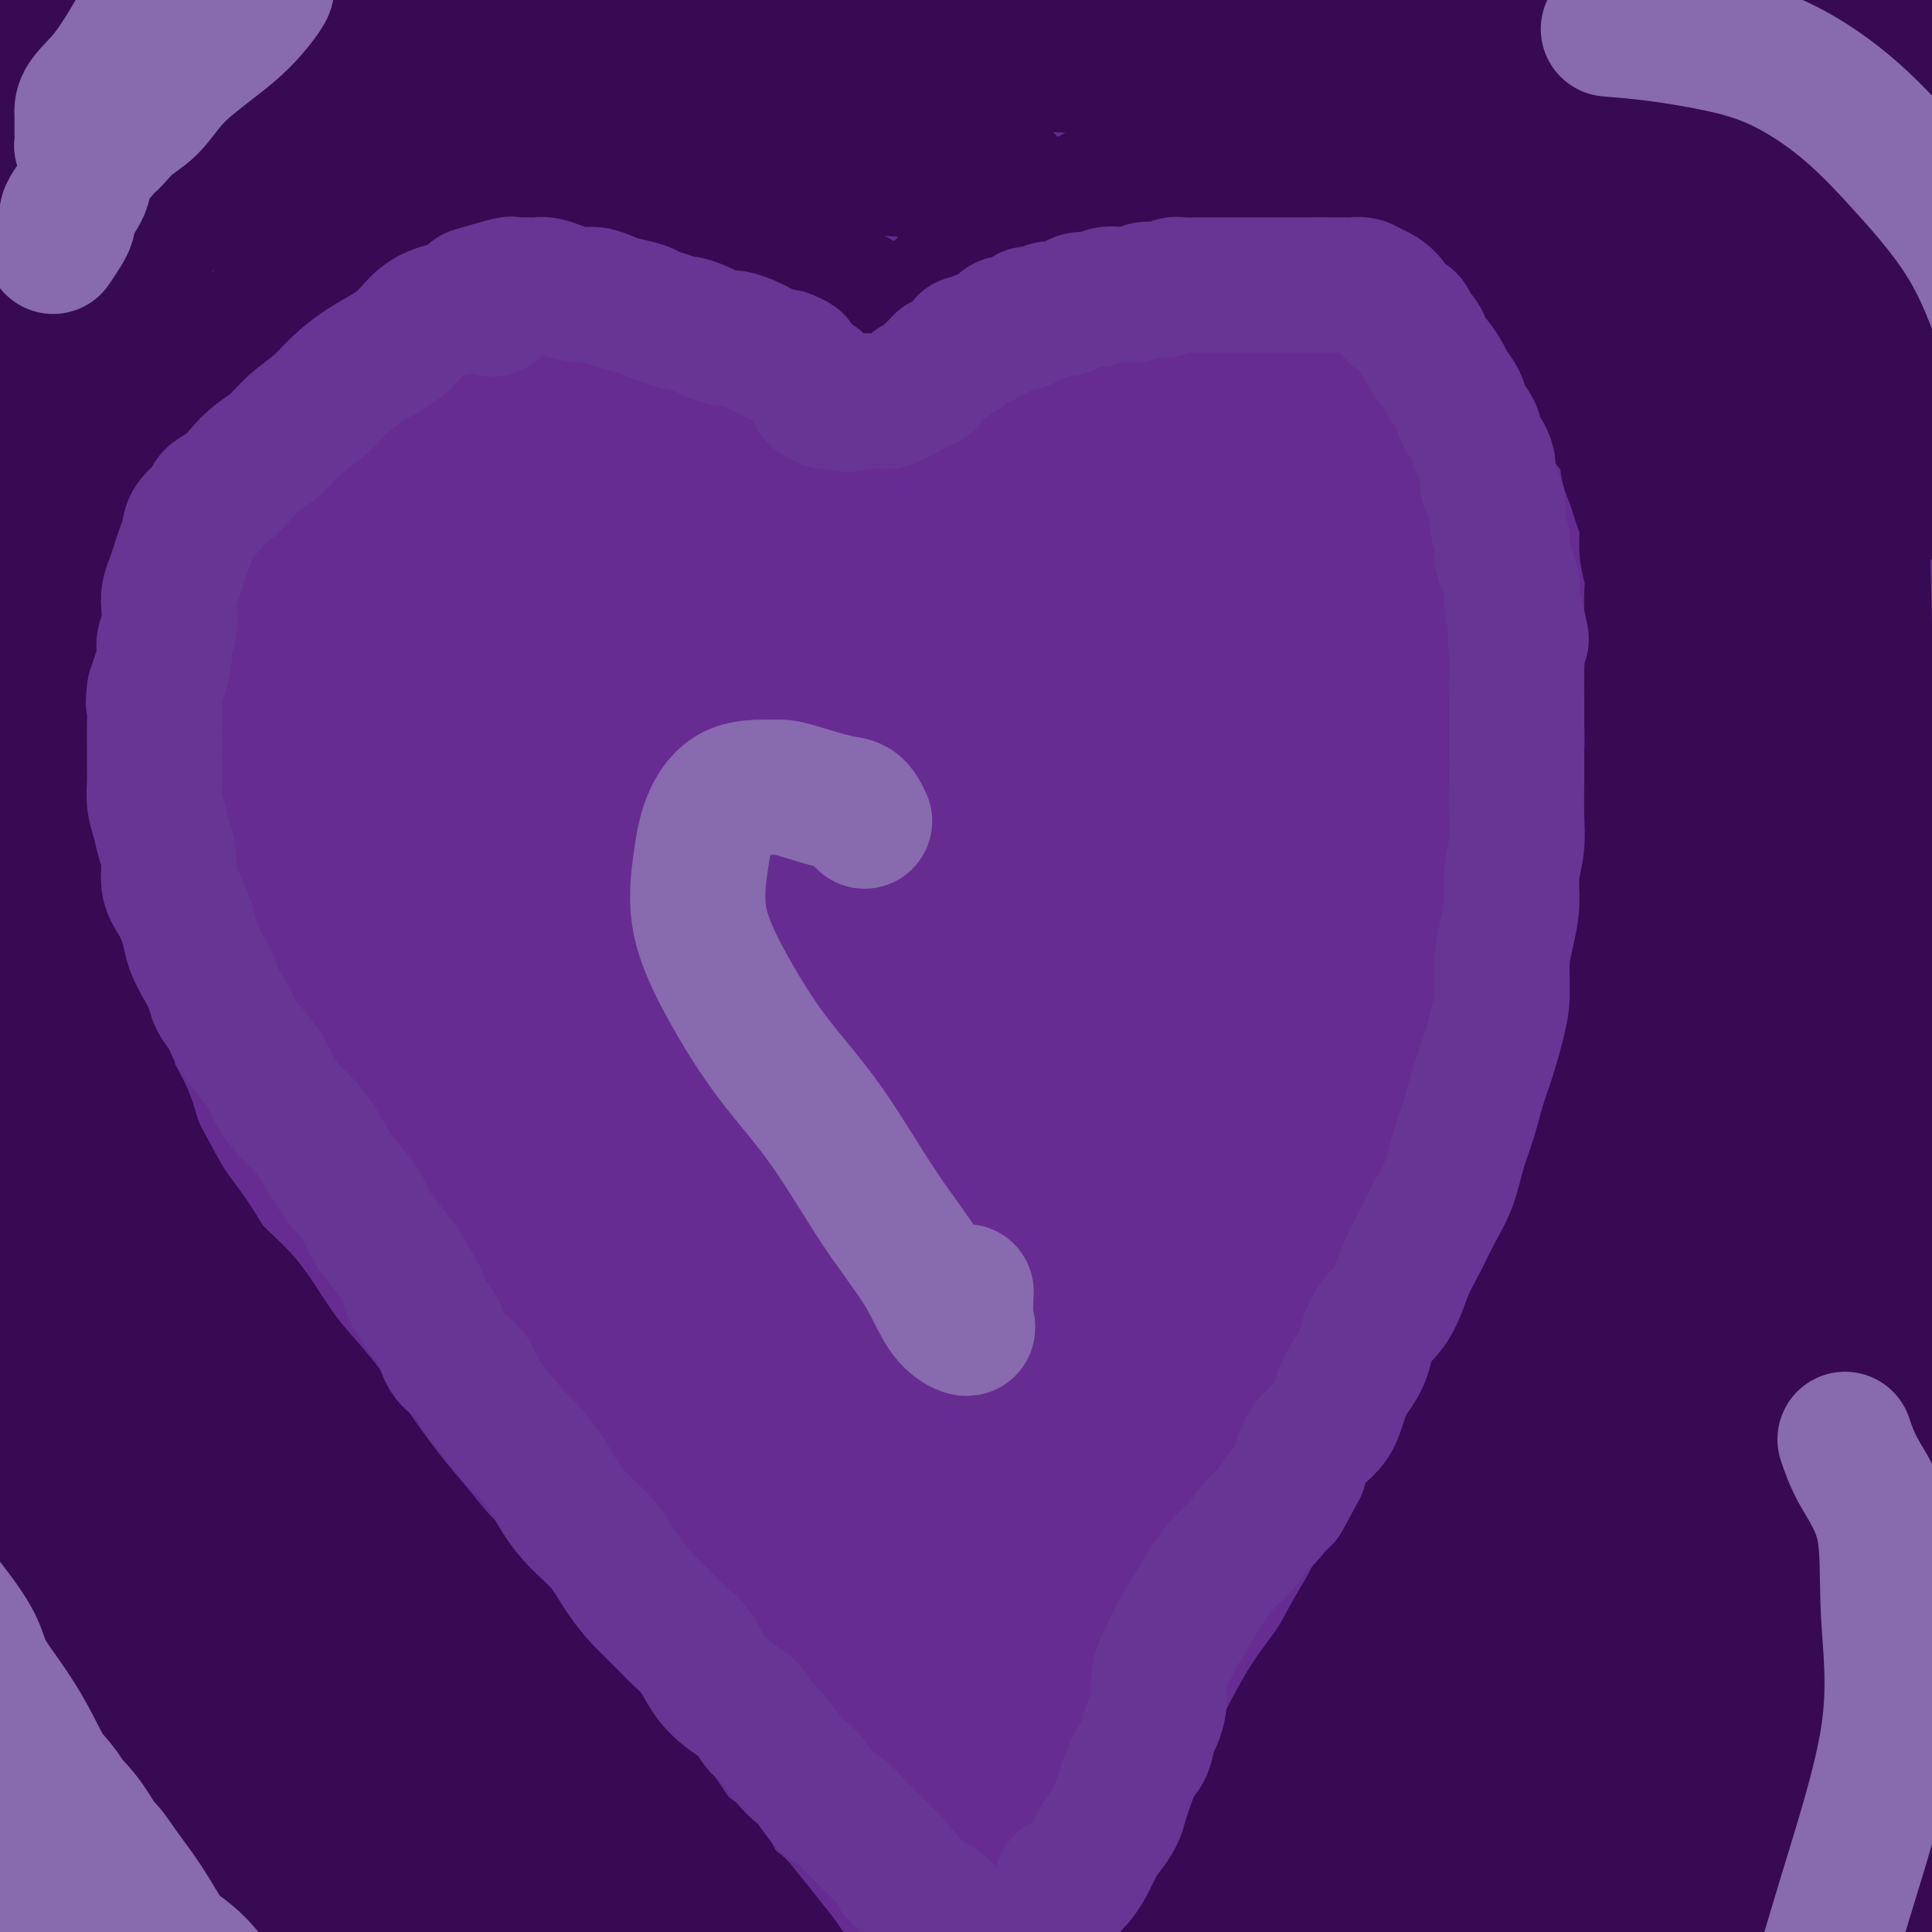<svg viewBox='0 0 400 400' version='1.1' xmlns='http://www.w3.org/2000/svg' xmlns:xlink='http://www.w3.org/1999/xlink'><g fill='none' stroke='#672C91' stroke-width='28' stroke-linecap='round' stroke-linejoin='round'><path d='M26,399c-2.336,-3.510 -4.671,-7.019 -6,-9c-1.329,-1.981 -1.650,-2.433 -3,-4c-1.350,-1.567 -3.729,-4.249 -6,-8c-2.271,-3.751 -4.433,-8.572 -7,-13c-2.567,-4.428 -5.537,-8.462 -8,-13c-2.463,-4.538 -4.418,-9.579 -7,-14c-2.582,-4.421 -5.792,-8.222 -8,-12c-2.208,-3.778 -3.416,-7.534 -5,-10c-1.584,-2.466 -3.545,-3.641 -5,-5c-1.455,-1.359 -2.403,-2.901 -3,-4c-0.597,-1.099 -0.844,-1.756 -1,-1c-0.156,0.756 -0.220,2.926 1,5c1.220,2.074 3.723,4.053 6,7c2.277,2.947 4.328,6.862 7,11c2.672,4.138 5.966,8.499 10,14c4.034,5.501 8.807,12.142 14,19c5.193,6.858 10.804,13.933 16,21c5.196,7.067 9.975,14.124 14,21c4.025,6.876 7.296,13.569 10,18c2.704,4.431 4.841,6.601 6,8c1.159,1.399 1.340,2.028 0,1c-1.340,-1.028 -4.202,-3.712 -7,-8c-2.798,-4.288 -5.534,-10.180 -9,-17c-3.466,-6.820 -7.664,-14.568 -13,-24c-5.336,-9.432 -11.812,-20.549 -18,-32c-6.188,-11.451 -12.089,-23.237 -18,-34c-5.911,-10.763 -11.832,-20.504 -17,-28c-5.168,-7.496 -9.584,-12.748 -14,-18'/><path d='M-45,270c-6.196,-8.586 -6.185,-7.051 -7,-7c-0.815,0.051 -2.455,-1.381 -3,-1c-0.545,0.381 0.007,2.575 0,4c-0.007,1.425 -0.571,2.079 7,16c7.571,13.921 23.279,41.108 33,60c9.721,18.892 13.455,29.489 19,41c5.545,11.511 12.902,23.937 18,33c5.098,9.063 7.938,14.765 10,18c2.062,3.235 3.346,4.003 4,4c0.654,-0.003 0.677,-0.778 1,-1c0.323,-0.222 0.947,0.108 0,-3c-0.947,-3.108 -3.465,-9.656 -6,-17c-2.535,-7.344 -5.088,-15.484 -8,-23c-2.912,-7.516 -6.185,-14.407 -10,-21c-3.815,-6.593 -8.174,-12.888 -12,-18c-3.826,-5.112 -7.121,-9.043 -10,-12c-2.879,-2.957 -5.342,-4.942 -7,-6c-1.658,-1.058 -2.512,-1.190 -3,-1c-0.488,0.190 -0.609,0.704 0,4c0.609,3.296 1.950,9.376 4,16c2.050,6.624 4.811,13.792 8,22c3.189,8.208 6.805,17.454 11,26c4.195,8.546 8.967,16.391 13,23c4.033,6.609 7.325,11.983 10,15c2.675,3.017 4.732,3.677 6,4c1.268,0.323 1.746,0.307 2,-2c0.254,-2.307 0.285,-6.907 0,-15c-0.285,-8.093 -0.884,-19.679 -3,-33c-2.116,-13.321 -5.747,-28.377 -10,-43c-4.253,-14.623 -9.126,-28.811 -14,-43'/><path d='M8,310c-6.504,-19.880 -10.764,-26.581 -15,-35c-4.236,-8.419 -8.449,-18.555 -12,-25c-3.551,-6.445 -6.442,-9.200 -8,-11c-1.558,-1.800 -1.785,-2.645 -2,-1c-0.215,1.645 -0.418,5.781 2,12c2.418,6.219 7.458,14.522 13,24c5.542,9.478 11.585,20.133 18,33c6.415,12.867 13.203,27.948 20,43c6.797,15.052 13.604,30.074 20,44c6.396,13.926 12.380,26.755 17,37c4.620,10.245 7.877,17.907 10,22c2.123,4.093 3.113,4.618 4,4c0.887,-0.618 1.672,-2.381 0,-8c-1.672,-5.619 -5.799,-15.096 -10,-28c-4.201,-12.904 -8.475,-29.234 -14,-46c-5.525,-16.766 -12.301,-33.968 -20,-52c-7.699,-18.032 -16.321,-36.895 -25,-55c-8.679,-18.105 -17.414,-35.454 -26,-52c-8.586,-16.546 -17.023,-32.291 -24,-44c-6.977,-11.709 -12.496,-19.383 -17,-26c-4.504,-6.617 -7.994,-12.176 -10,-15c-2.006,-2.824 -2.529,-2.913 -3,-3c-0.471,-0.087 -0.891,-0.174 0,2c0.891,2.174 3.094,6.607 8,15c4.906,8.393 12.516,20.744 20,34c7.484,13.256 14.842,27.417 24,44c9.158,16.583 20.114,35.589 30,56c9.886,20.411 18.700,42.226 27,63c8.300,20.774 16.086,40.507 22,57c5.914,16.493 9.957,29.747 14,43'/><path d='M71,442c11.301,30.354 8.055,24.738 7,23c-1.055,-1.738 0.081,0.401 1,-2c0.919,-2.401 1.619,-9.341 0,-22c-1.619,-12.659 -5.559,-31.035 -10,-52c-4.441,-20.965 -9.384,-44.517 -16,-68c-6.616,-23.483 -14.905,-46.898 -25,-71c-10.095,-24.102 -21.996,-48.892 -33,-71c-11.004,-22.108 -21.110,-41.533 -30,-57c-8.890,-15.467 -16.563,-26.977 -22,-35c-5.437,-8.023 -8.636,-12.559 -10,-14c-1.364,-1.441 -0.892,0.213 -1,1c-0.108,0.787 -0.795,0.709 1,5c1.795,4.291 6.073,12.953 13,25c6.927,12.047 16.504,27.480 27,46c10.496,18.520 21.912,40.129 33,64c11.088,23.871 21.849,50.006 31,75c9.151,24.994 16.693,48.846 23,71c6.307,22.154 11.379,42.609 15,60c3.621,17.391 5.792,31.717 7,39c1.208,7.283 1.454,7.524 2,7c0.546,-0.524 1.392,-1.813 0,-9c-1.392,-7.187 -5.021,-20.273 -9,-38c-3.979,-17.727 -8.306,-40.097 -14,-63c-5.694,-22.903 -12.754,-46.341 -21,-71c-8.246,-24.659 -17.676,-50.539 -28,-74c-10.324,-23.461 -21.540,-44.503 -32,-63c-10.460,-18.497 -20.162,-34.448 -28,-47c-7.838,-12.552 -13.812,-21.705 -18,-27c-4.188,-5.295 -6.589,-6.733 -8,-8c-1.411,-1.267 -1.832,-2.362 -2,-1c-0.168,1.362 -0.084,5.181 0,9'/><path d='M-76,74c1.768,5.226 7.186,14.292 15,27c7.814,12.708 18.022,29.058 30,49c11.978,19.942 25.725,43.475 38,67c12.275,23.525 23.077,47.042 33,71c9.923,23.958 18.966,48.357 27,71c8.034,22.643 15.060,43.529 20,58c4.940,14.471 7.796,22.525 9,26c1.204,3.475 0.758,2.371 1,-1c0.242,-3.371 1.172,-9.007 0,-21c-1.172,-11.993 -4.448,-30.342 -9,-51c-4.552,-20.658 -10.382,-43.625 -17,-67c-6.618,-23.375 -14.024,-47.158 -23,-70c-8.976,-22.842 -19.522,-44.742 -30,-65c-10.478,-20.258 -20.887,-38.873 -31,-55c-10.113,-16.127 -19.928,-29.766 -27,-39c-7.072,-9.234 -11.401,-14.063 -14,-17c-2.599,-2.937 -3.470,-3.983 -4,-4c-0.530,-0.017 -0.720,0.994 0,4c0.720,3.006 2.351,8.007 8,18c5.649,9.993 15.316,24.977 26,42c10.684,17.023 22.385,36.085 34,58c11.615,21.915 23.143,46.681 33,71c9.857,24.319 18.043,48.189 25,71c6.957,22.811 12.684,44.563 17,64c4.316,19.437 7.221,36.560 9,48c1.779,11.440 2.431,17.199 3,19c0.569,1.801 1.053,-0.354 1,-5c-0.053,-4.646 -0.643,-11.781 -3,-26c-2.357,-14.219 -6.481,-35.520 -11,-57c-4.519,-21.480 -9.434,-43.137 -16,-66c-6.566,-22.863 -14.783,-46.931 -23,-71'/><path d='M45,223c-8.483,-23.367 -18.190,-46.283 -28,-67c-9.810,-20.717 -19.721,-39.233 -29,-55c-9.279,-15.767 -17.924,-28.784 -24,-39c-6.076,-10.216 -9.581,-17.630 -13,-23c-3.419,-5.370 -6.751,-8.695 -8,-10c-1.249,-1.305 -0.414,-0.591 2,3c2.414,3.591 6.406,10.060 14,21c7.594,10.940 18.788,26.352 31,46c12.212,19.648 25.441,43.533 37,68c11.559,24.467 21.446,49.516 31,75c9.554,25.484 18.773,51.403 26,76c7.227,24.597 12.463,47.874 17,67c4.537,19.126 8.377,34.103 11,42c2.623,7.897 4.029,8.715 5,9c0.971,0.285 1.508,0.037 2,-6c0.492,-6.037 0.939,-17.864 -1,-35c-1.939,-17.136 -6.265,-39.583 -12,-64c-5.735,-24.417 -12.878,-50.804 -22,-77c-9.122,-26.196 -20.222,-52.200 -31,-77c-10.778,-24.800 -21.234,-48.395 -32,-70c-10.766,-21.605 -21.844,-41.219 -32,-58c-10.156,-16.781 -19.392,-30.729 -26,-41c-6.608,-10.271 -10.587,-16.867 -12,-20c-1.413,-3.133 -0.258,-2.805 0,-3c0.258,-0.195 -0.380,-0.914 1,1c1.380,1.914 4.779,6.460 12,16c7.221,9.540 18.266,24.072 31,42c12.734,17.928 27.159,39.250 40,63c12.841,23.750 24.097,49.929 34,77c9.903,27.071 18.451,55.036 27,83'/><path d='M96,267c7.031,26.787 11.110,52.256 15,75c3.890,22.744 7.591,42.764 10,58c2.409,15.236 3.527,25.690 4,30c0.473,4.310 0.303,2.478 1,0c0.697,-2.478 2.261,-5.601 1,-17c-1.261,-11.399 -5.347,-31.074 -10,-53c-4.653,-21.926 -9.873,-46.103 -17,-72c-7.127,-25.897 -16.160,-53.515 -27,-82c-10.840,-28.485 -23.486,-57.839 -36,-85c-12.514,-27.161 -24.896,-52.129 -37,-73c-12.104,-20.871 -23.929,-37.644 -32,-49c-8.071,-11.356 -12.386,-17.296 -15,-21c-2.614,-3.704 -3.527,-5.172 -4,-5c-0.473,0.172 -0.508,1.982 0,5c0.508,3.018 1.557,7.242 7,17c5.443,9.758 15.279,25.048 27,44c11.721,18.952 25.326,41.566 38,67c12.674,25.434 24.416,53.688 35,81c10.584,27.312 20.011,53.681 28,79c7.989,25.319 14.540,49.588 20,71c5.460,21.412 9.829,39.967 13,54c3.171,14.033 5.143,23.544 6,28c0.857,4.456 0.598,3.857 1,2c0.402,-1.857 1.464,-4.973 1,-17c-0.464,-12.027 -2.456,-32.966 -6,-57c-3.544,-24.034 -8.640,-51.164 -15,-78c-6.360,-26.836 -13.983,-53.379 -23,-80c-9.017,-26.621 -19.427,-53.321 -30,-78c-10.573,-24.679 -21.308,-47.337 -31,-66c-9.692,-18.663 -18.341,-33.332 -24,-43c-5.659,-9.668 -8.330,-14.334 -11,-19'/><path d='M-15,-17c-5.813,-9.883 -2.846,-3.591 -2,-1c0.846,2.591 -0.428,1.480 1,5c1.428,3.520 5.559,11.671 13,25c7.441,13.329 18.193,31.837 30,53c11.807,21.163 24.670,44.980 36,71c11.330,26.020 21.127,54.241 30,83c8.873,28.759 16.821,58.054 23,84c6.179,25.946 10.588,48.541 14,70c3.412,21.459 5.827,41.780 7,57c1.173,15.220 1.104,25.337 1,30c-0.104,4.663 -0.245,3.872 0,1c0.245,-2.872 0.874,-7.826 1,-21c0.126,-13.174 -0.252,-34.568 -2,-58c-1.748,-23.432 -4.867,-48.903 -10,-77c-5.133,-28.097 -12.279,-58.819 -21,-89c-8.721,-30.181 -19.017,-59.819 -30,-87c-10.983,-27.181 -22.655,-51.904 -34,-73c-11.345,-21.096 -22.364,-38.566 -31,-52c-8.636,-13.434 -14.890,-22.833 -19,-28c-4.110,-5.167 -6.075,-6.103 -7,-7c-0.925,-0.897 -0.808,-1.755 -1,0c-0.192,1.755 -0.692,6.122 2,13c2.692,6.878 8.576,16.267 18,31c9.424,14.733 22.389,34.811 35,58c12.611,23.189 24.870,49.490 36,76c11.130,26.510 21.132,53.228 30,79c8.868,25.772 16.603,50.599 23,74c6.397,23.401 11.457,45.375 15,64c3.543,18.625 5.569,33.899 7,44c1.431,10.101 2.266,15.029 3,16c0.734,0.971 1.367,-2.014 2,-5'/><path d='M155,419c0.265,-5.288 -0.071,-16.008 -2,-33c-1.929,-16.992 -5.449,-40.256 -10,-66c-4.551,-25.744 -10.131,-53.969 -18,-82c-7.869,-28.031 -18.025,-55.870 -29,-83c-10.975,-27.130 -22.768,-53.552 -34,-78c-11.232,-24.448 -21.903,-46.923 -32,-65c-10.097,-18.077 -19.621,-31.756 -27,-43c-7.379,-11.244 -12.615,-20.055 -15,-24c-2.385,-3.945 -1.919,-3.026 -2,-2c-0.081,1.026 -0.708,2.158 2,8c2.708,5.842 8.750,16.394 18,31c9.250,14.606 21.709,33.268 34,54c12.291,20.732 24.415,43.535 36,69c11.585,25.465 22.632,53.592 33,81c10.368,27.408 20.058,54.098 28,81c7.942,26.902 14.136,54.015 19,81c4.864,26.985 8.400,53.840 11,73c2.600,19.160 4.265,30.624 5,36c0.735,5.376 0.538,4.664 1,2c0.462,-2.664 1.581,-7.279 1,-20c-0.581,-12.721 -2.862,-33.546 -7,-57c-4.138,-23.454 -10.132,-49.536 -17,-79c-6.868,-29.464 -14.608,-62.311 -26,-93c-11.392,-30.689 -26.434,-59.219 -40,-85c-13.566,-25.781 -25.655,-48.812 -37,-68c-11.345,-19.188 -21.947,-34.531 -30,-45c-8.053,-10.469 -13.558,-16.062 -16,-18c-2.442,-1.938 -1.819,-0.220 -2,1c-0.181,1.220 -1.164,1.944 1,6c2.164,4.056 7.475,11.445 17,25c9.525,13.555 23.262,33.278 37,53'/><path d='M54,79c15.727,23.785 28.043,44.247 40,68c11.957,23.753 23.554,50.796 34,78c10.446,27.204 19.740,54.568 27,82c7.260,27.432 12.486,54.930 16,77c3.514,22.070 5.315,38.711 7,49c1.685,10.289 3.254,14.225 4,15c0.746,0.775 0.669,-1.610 1,-8c0.331,-6.390 1.069,-16.786 0,-34c-1.069,-17.214 -3.947,-41.246 -8,-67c-4.053,-25.754 -9.282,-53.230 -17,-82c-7.718,-28.770 -17.924,-58.833 -29,-87c-11.076,-28.167 -23.023,-54.438 -36,-78c-12.977,-23.562 -26.986,-44.415 -39,-62c-12.014,-17.585 -22.035,-31.902 -30,-43c-7.965,-11.098 -13.875,-18.977 -17,-23c-3.125,-4.023 -3.464,-4.191 -4,-4c-0.536,0.191 -1.269,0.739 1,5c2.269,4.261 7.540,12.234 16,25c8.460,12.766 20.108,30.326 32,49c11.892,18.674 24.029,38.461 36,61c11.971,22.539 23.776,47.831 35,71c11.224,23.169 21.867,44.216 31,68c9.133,23.784 16.757,50.307 23,75c6.243,24.693 11.106,47.557 15,68c3.894,20.443 6.821,38.465 8,47c1.179,8.535 0.611,7.585 1,7c0.389,-0.585 1.737,-0.803 1,-9c-0.737,-8.197 -3.558,-24.372 -7,-44c-3.442,-19.628 -7.504,-42.707 -13,-68c-5.496,-25.293 -12.428,-52.798 -22,-83c-9.572,-30.202 -21.786,-63.101 -34,-96'/><path d='M126,136c-13.235,-30.710 -29.322,-59.485 -44,-84c-14.678,-24.515 -27.946,-44.768 -39,-61c-11.054,-16.232 -19.896,-28.442 -27,-38c-7.104,-9.558 -12.472,-16.466 -15,-19c-2.528,-2.534 -2.215,-0.696 -2,0c0.215,0.696 0.332,0.251 1,0c0.668,-0.251 1.886,-0.307 6,5c4.114,5.307 11.122,15.977 21,29c9.878,13.023 22.624,28.399 35,45c12.376,16.601 24.381,34.429 37,54c12.619,19.571 25.852,40.887 38,64c12.148,23.113 23.212,48.023 33,74c9.788,25.977 18.300,53.021 25,78c6.700,24.979 11.589,47.894 15,70c3.411,22.106 5.344,43.404 7,59c1.656,15.596 3.035,25.489 4,31c0.965,5.511 1.517,6.639 2,5c0.483,-1.639 0.896,-6.044 1,-17c0.104,-10.956 -0.102,-28.463 -2,-49c-1.898,-20.537 -5.486,-44.105 -10,-68c-4.514,-23.895 -9.952,-48.117 -17,-74c-7.048,-25.883 -15.705,-53.426 -26,-82c-10.295,-28.574 -22.228,-58.178 -34,-83c-11.772,-24.822 -23.383,-44.860 -34,-62c-10.617,-17.140 -20.240,-31.380 -27,-40c-6.760,-8.620 -10.658,-11.620 -12,-13c-1.342,-1.380 -0.127,-1.141 0,0c0.127,1.141 -0.832,3.182 1,9c1.832,5.818 6.455,15.413 14,29c7.545,13.587 18.013,31.168 29,50c10.987,18.832 22.494,38.916 34,59'/><path d='M140,107c15.898,29.316 24.143,48.107 33,73c8.857,24.893 18.324,55.888 26,85c7.676,29.112 13.560,56.341 18,82c4.440,25.659 7.437,49.748 10,68c2.563,18.252 4.692,30.667 6,37c1.308,6.333 1.797,6.582 2,5c0.203,-1.582 0.122,-4.997 0,-15c-0.122,-10.003 -0.284,-26.594 -2,-47c-1.716,-20.406 -4.987,-44.629 -10,-71c-5.013,-26.371 -11.767,-54.892 -19,-83c-7.233,-28.108 -14.945,-55.804 -25,-83c-10.055,-27.196 -22.451,-53.893 -35,-79c-12.549,-25.107 -25.249,-48.623 -36,-66c-10.751,-17.377 -19.552,-28.616 -26,-37c-6.448,-8.384 -10.542,-13.914 -12,-16c-1.458,-2.086 -0.279,-0.730 0,0c0.279,0.730 -0.340,0.833 3,5c3.340,4.167 10.639,12.399 20,26c9.361,13.601 20.783,32.572 33,51c12.217,18.428 25.228,36.312 37,59c11.772,22.688 22.303,50.178 33,80c10.697,29.822 21.558,61.975 30,93c8.442,31.025 14.463,60.924 18,78c3.537,17.076 4.588,21.331 5,23c0.412,1.669 0.185,0.752 0,-2c-0.185,-2.752 -0.329,-7.341 -3,-20c-2.671,-12.659 -7.868,-33.389 -15,-57c-7.132,-23.611 -16.200,-50.102 -26,-77c-9.800,-26.898 -20.331,-54.203 -34,-83c-13.669,-28.797 -30.477,-59.085 -46,-84c-15.523,-24.915 -29.762,-44.458 -44,-64'/><path d='M81,-12c-11.820,-16.737 -19.370,-26.579 -24,-34c-4.630,-7.421 -6.340,-12.420 -7,-14c-0.660,-1.580 -0.271,0.260 0,3c0.271,2.740 0.424,6.379 4,13c3.576,6.621 10.574,16.225 21,32c10.426,15.775 24.281,37.721 38,59c13.719,21.279 27.302,41.891 40,66c12.698,24.109 24.510,51.714 36,81c11.490,29.286 22.658,60.251 32,89c9.342,28.749 16.858,55.280 22,81c5.142,25.720 7.911,50.627 10,70c2.089,19.373 3.499,33.210 4,40c0.501,6.790 0.092,6.534 0,5c-0.092,-1.534 0.133,-4.344 0,-14c-0.133,-9.656 -0.625,-26.157 -2,-46c-1.375,-19.843 -3.635,-43.028 -7,-68c-3.365,-24.972 -7.836,-51.733 -13,-80c-5.164,-28.267 -11.020,-58.042 -18,-87c-6.980,-28.958 -15.085,-57.101 -26,-83c-10.915,-25.899 -24.641,-49.555 -36,-69c-11.359,-19.445 -20.350,-34.678 -26,-45c-5.650,-10.322 -7.957,-15.731 -9,-17c-1.043,-1.269 -0.821,1.604 -1,3c-0.179,1.396 -0.758,1.315 1,5c1.758,3.685 5.853,11.137 13,23c7.147,11.863 17.345,28.136 27,45c9.655,16.864 18.767,34.320 28,55c9.233,20.680 18.588,44.584 28,70c9.412,25.416 18.880,52.343 26,80c7.120,27.657 11.891,56.045 15,81c3.109,24.955 4.554,46.478 6,68'/><path d='M263,400c1.313,18.409 1.595,30.433 3,36c1.405,5.567 3.933,4.677 5,2c1.067,-2.677 0.672,-7.142 1,-19c0.328,-11.858 1.380,-31.108 0,-53c-1.380,-21.892 -5.191,-46.427 -10,-72c-4.809,-25.573 -10.614,-52.183 -18,-80c-7.386,-27.817 -16.353,-56.841 -26,-83c-9.647,-26.159 -19.975,-49.454 -31,-70c-11.025,-20.546 -22.746,-38.343 -32,-53c-9.254,-14.657 -16.042,-26.173 -21,-33c-4.958,-6.827 -8.088,-8.965 -10,-10c-1.912,-1.035 -2.607,-0.968 -3,2c-0.393,2.968 -0.485,8.838 3,17c3.485,8.162 10.545,18.618 19,33c8.455,14.382 18.304,32.691 28,53c9.696,20.309 19.240,42.620 30,67c10.760,24.380 22.735,50.831 33,78c10.265,27.169 18.820,55.058 26,83c7.180,27.942 12.985,55.938 17,81c4.015,25.062 6.241,47.191 8,61c1.759,13.809 3.052,19.299 4,22c0.948,2.701 1.550,2.613 2,-1c0.450,-3.613 0.748,-10.750 0,-24c-0.748,-13.250 -2.542,-32.612 -5,-55c-2.458,-22.388 -5.579,-47.802 -11,-75c-5.421,-27.198 -13.141,-56.179 -22,-86c-8.859,-29.821 -18.857,-60.482 -30,-90c-11.143,-29.518 -23.430,-57.891 -35,-81c-11.570,-23.109 -22.423,-40.952 -31,-55c-8.577,-14.048 -14.879,-24.299 -19,-31c-4.121,-6.701 -6.060,-9.850 -8,-13'/><path d='M130,-49c-9.364,-15.111 -3.773,-3.389 -1,2c2.773,5.389 2.727,4.444 7,9c4.273,4.556 12.865,14.612 23,29c10.135,14.388 21.813,33.108 35,54c13.187,20.892 27.883,43.954 42,70c14.117,26.046 27.656,55.074 39,85c11.344,29.926 20.494,60.748 27,92c6.506,31.252 10.369,62.934 13,86c2.631,23.066 4.031,37.516 5,44c0.969,6.484 1.508,5.003 2,4c0.492,-1.003 0.936,-1.527 1,-7c0.064,-5.473 -0.252,-15.895 -2,-33c-1.748,-17.105 -4.928,-40.892 -9,-65c-4.072,-24.108 -9.035,-48.537 -15,-76c-5.965,-27.463 -12.933,-57.959 -22,-87c-9.067,-29.041 -20.235,-56.627 -31,-82c-10.765,-25.373 -21.129,-48.533 -31,-68c-9.871,-19.467 -19.249,-35.241 -26,-48c-6.751,-12.759 -10.876,-22.503 -14,-26c-3.124,-3.497 -5.246,-0.747 -6,0c-0.754,0.747 -0.140,-0.509 1,2c1.140,2.509 2.806,8.783 8,20c5.194,11.217 13.917,27.378 24,46c10.083,18.622 21.527,39.706 33,64c11.473,24.294 22.976,51.797 34,80c11.024,28.203 21.570,57.104 29,84c7.430,26.896 11.744,51.787 16,75c4.256,23.213 8.454,44.750 11,64c2.546,19.250 3.442,36.214 4,46c0.558,9.786 0.779,12.393 1,15'/><path d='M328,430c0.863,9.427 0.521,2.496 0,-5c-0.521,-7.496 -1.221,-15.557 -3,-31c-1.779,-15.443 -4.638,-38.270 -8,-62c-3.362,-23.730 -7.228,-48.365 -13,-74c-5.772,-25.635 -13.451,-52.270 -21,-76c-7.549,-23.730 -14.967,-44.553 -22,-62c-7.033,-17.447 -13.682,-31.517 -19,-42c-5.318,-10.483 -9.305,-17.380 -12,-21c-2.695,-3.620 -4.097,-3.963 -5,-3c-0.903,0.963 -1.309,3.231 0,10c1.309,6.769 4.331,18.039 10,35c5.669,16.961 13.985,39.614 22,65c8.015,25.386 15.730,53.504 22,83c6.270,29.496 11.094,60.368 15,89c3.906,28.632 6.892,55.023 9,76c2.108,20.977 3.337,36.540 4,46c0.663,9.460 0.760,12.818 1,14c0.240,1.182 0.622,0.189 1,-7c0.378,-7.189 0.752,-20.574 0,-42c-0.752,-21.426 -2.630,-50.894 -6,-81c-3.370,-30.106 -8.231,-60.850 -15,-92c-6.769,-31.150 -15.445,-62.705 -25,-91c-9.555,-28.295 -19.990,-53.329 -28,-72c-8.010,-18.671 -13.596,-30.979 -19,-39c-5.404,-8.021 -10.627,-11.756 -14,-14c-3.373,-2.244 -4.897,-2.996 -6,-1c-1.103,1.996 -1.784,6.742 0,14c1.784,7.258 6.035,17.028 12,32c5.965,14.972 13.644,35.146 22,57c8.356,21.854 17.387,45.387 25,70c7.613,24.613 13.806,50.307 20,76'/><path d='M275,282c5.611,24.838 9.640,48.932 13,70c3.360,21.068 6.052,39.111 8,50c1.948,10.889 3.154,14.623 4,16c0.846,1.377 1.333,0.396 2,-3c0.667,-3.396 1.513,-9.207 2,-23c0.487,-13.793 0.615,-35.569 -1,-60c-1.615,-24.431 -4.971,-51.517 -9,-78c-4.029,-26.483 -8.730,-52.361 -15,-78c-6.270,-25.639 -14.109,-51.038 -22,-74c-7.891,-22.962 -15.835,-43.487 -22,-60c-6.165,-16.513 -10.552,-29.013 -13,-36c-2.448,-6.987 -2.959,-8.462 -3,-9c-0.041,-0.538 0.387,-0.138 0,1c-0.387,1.138 -1.590,3.013 0,9c1.590,5.987 5.974,16.086 13,31c7.026,14.914 16.694,34.642 26,56c9.306,21.358 18.248,44.348 27,69c8.752,24.652 17.312,50.968 24,78c6.688,27.032 11.505,54.779 15,79c3.495,24.221 5.670,44.915 7,64c1.330,19.085 1.815,36.560 2,46c0.185,9.440 0.069,10.844 0,11c-0.069,0.156 -0.092,-0.938 0,-9c0.092,-8.062 0.300,-23.094 -1,-44c-1.300,-20.906 -4.108,-47.686 -8,-76c-3.892,-28.314 -8.867,-58.163 -15,-88c-6.133,-29.837 -13.425,-59.664 -22,-88c-8.575,-28.336 -18.432,-55.183 -28,-78c-9.568,-22.817 -18.845,-41.605 -26,-56c-7.155,-14.395 -12.187,-24.399 -16,-30c-3.813,-5.601 -6.406,-6.801 -9,-8'/><path d='M208,-36c-1.573,-1.747 -1.006,-2.115 -1,1c0.006,3.115 -0.548,9.714 2,19c2.548,9.286 8.197,21.259 16,36c7.803,14.741 17.760,32.250 28,53c10.240,20.750 20.764,44.741 31,70c10.236,25.259 20.185,51.788 29,79c8.815,27.212 16.495,55.109 22,80c5.505,24.891 8.836,46.776 12,62c3.164,15.224 6.162,23.786 8,28c1.838,4.214 2.516,4.079 3,4c0.484,-0.079 0.773,-0.101 1,-5c0.227,-4.899 0.391,-14.676 -1,-30c-1.391,-15.324 -4.339,-36.195 -8,-59c-3.661,-22.805 -8.036,-47.543 -14,-72c-5.964,-24.457 -13.518,-48.632 -21,-72c-7.482,-23.368 -14.890,-45.928 -23,-67c-8.110,-21.072 -16.920,-40.656 -24,-56c-7.080,-15.344 -12.430,-26.447 -17,-35c-4.570,-8.553 -8.359,-14.555 -10,-16c-1.641,-1.445 -1.135,1.667 -1,3c0.135,1.333 -0.102,0.886 3,8c3.102,7.114 9.544,21.790 19,41c9.456,19.210 21.927,42.955 33,68c11.073,25.045 20.748,51.391 29,78c8.252,26.609 15.083,53.482 21,81c5.917,27.518 10.922,55.680 14,81c3.078,25.320 4.228,47.799 5,66c0.772,18.201 1.166,32.126 2,38c0.834,5.874 2.109,3.697 3,1c0.891,-2.697 1.397,-5.913 2,-17c0.603,-11.087 1.301,-30.043 2,-49'/><path d='M373,383c0.867,-22.249 1.035,-44.872 0,-69c-1.035,-24.128 -3.271,-49.761 -7,-76c-3.729,-26.239 -8.950,-53.084 -15,-79c-6.050,-25.916 -12.930,-50.905 -20,-73c-7.070,-22.095 -14.332,-41.298 -20,-55c-5.668,-13.702 -9.744,-21.905 -12,-26c-2.256,-4.095 -2.693,-4.083 -3,-4c-0.307,0.083 -0.485,0.235 0,3c0.485,2.765 1.634,8.143 6,20c4.366,11.857 11.948,30.195 20,50c8.052,19.805 16.575,41.078 24,65c7.425,23.922 13.753,50.493 19,77c5.247,26.507 9.414,52.948 12,79c2.586,26.052 3.592,51.714 4,74c0.408,22.286 0.219,41.196 0,54c-0.219,12.804 -0.467,19.502 0,22c0.467,2.498 1.651,0.795 3,-3c1.349,-3.795 2.864,-9.681 5,-23c2.136,-13.319 4.893,-34.072 6,-56c1.107,-21.928 0.563,-45.032 0,-69c-0.563,-23.968 -1.146,-48.802 -4,-73c-2.854,-24.198 -7.978,-47.762 -13,-69c-5.022,-21.238 -9.941,-40.150 -14,-55c-4.059,-14.850 -7.258,-25.638 -10,-32c-2.742,-6.362 -5.026,-8.297 -6,-9c-0.974,-0.703 -0.639,-0.172 -1,2c-0.361,2.172 -1.417,5.985 0,15c1.417,9.015 5.308,23.231 10,40c4.692,16.769 10.186,36.092 15,58c4.814,21.908 8.947,46.402 12,70c3.053,23.598 5.027,46.299 7,69'/><path d='M391,310c1.983,22.863 3.441,45.520 4,66c0.559,20.480 0.219,38.782 0,50c-0.219,11.218 -0.316,15.352 0,17c0.316,1.648 1.047,0.810 2,-2c0.953,-2.810 2.130,-7.591 3,-19c0.870,-11.409 1.434,-29.445 2,-50c0.566,-20.555 1.135,-43.630 0,-68c-1.135,-24.370 -3.974,-50.034 -8,-76c-4.026,-25.966 -9.238,-52.233 -15,-77c-5.762,-24.767 -12.074,-48.035 -18,-68c-5.926,-19.965 -11.468,-36.627 -17,-51c-5.532,-14.373 -11.055,-26.456 -16,-38c-4.945,-11.544 -9.312,-22.548 -13,-30c-3.688,-7.452 -6.697,-11.351 -8,-14c-1.303,-2.649 -0.899,-4.048 -1,-4c-0.101,0.048 -0.705,1.544 0,6c0.705,4.456 2.720,11.872 8,24c5.280,12.128 13.824,28.969 22,47c8.176,18.031 15.984,37.252 23,58c7.016,20.748 13.242,43.023 19,64c5.758,20.977 11.049,40.657 16,57c4.951,16.343 9.563,29.350 12,35c2.437,5.650 2.700,3.944 3,3c0.300,-0.944 0.639,-1.125 1,-3c0.361,-1.875 0.746,-5.445 -1,-16c-1.746,-10.555 -5.621,-28.094 -10,-46c-4.379,-17.906 -9.262,-36.179 -15,-56c-5.738,-19.821 -12.332,-41.189 -19,-61c-6.668,-19.811 -13.411,-38.064 -20,-54c-6.589,-15.936 -13.026,-29.553 -17,-40c-3.974,-10.447 -5.487,-17.723 -7,-25'/><path d='M321,-61c-6.630,-18.745 -1.203,-6.109 1,-2c2.203,4.109 1.184,-0.309 3,2c1.816,2.309 6.468,11.344 14,24c7.532,12.656 17.945,28.933 27,46c9.055,17.067 16.752,34.923 24,52c7.248,17.077 14.048,33.375 19,44c4.952,10.625 8.055,15.576 10,18c1.945,2.424 2.733,2.320 3,2c0.267,-0.320 0.015,-0.858 0,-5c-0.015,-4.142 0.207,-11.889 -2,-23c-2.207,-11.111 -6.842,-25.586 -12,-41c-5.158,-15.414 -10.837,-31.766 -17,-47c-6.163,-15.234 -12.810,-29.350 -18,-42c-5.190,-12.650 -8.923,-23.835 -12,-29c-3.077,-5.165 -5.498,-4.309 -7,-4c-1.502,0.309 -2.085,0.073 -2,0c0.085,-0.073 0.838,0.017 1,0c0.162,-0.017 -0.267,-0.141 3,8c3.267,8.141 10.230,24.546 17,42c6.770,17.454 13.348,35.957 20,54c6.652,18.043 13.379,35.625 18,48c4.621,12.375 7.138,19.544 9,24c1.862,4.456 3.070,6.199 4,7c0.930,0.801 1.584,0.660 2,0c0.416,-0.660 0.596,-1.838 0,-7c-0.596,-5.162 -1.968,-14.306 -5,-27c-3.032,-12.694 -7.724,-28.937 -13,-45c-5.276,-16.063 -11.136,-31.945 -16,-45c-4.864,-13.055 -8.733,-23.284 -12,-31c-3.267,-7.716 -5.934,-12.919 -7,-16c-1.066,-3.081 -0.533,-4.041 0,-5'/><path d='M373,-59c-5.343,-13.428 -1.200,1.502 0,8c1.200,6.498 -0.543,4.563 1,10c1.543,5.437 6.370,18.245 12,34c5.630,15.755 12.062,34.455 17,54c4.938,19.545 8.384,39.933 11,60c2.616,20.067 4.404,39.814 6,55c1.596,15.186 3.000,25.813 4,30c1.000,4.187 1.596,1.936 2,1c0.404,-0.936 0.616,-0.556 1,-5c0.384,-4.444 0.941,-13.712 0,-26c-0.941,-12.288 -3.378,-27.595 -6,-43c-2.622,-15.405 -5.429,-30.907 -10,-48c-4.571,-17.093 -10.907,-35.776 -16,-50c-5.093,-14.224 -8.943,-23.989 -12,-31c-3.057,-7.011 -5.322,-11.267 -7,-14c-1.678,-2.733 -2.770,-3.943 -3,-3c-0.230,0.943 0.401,4.039 0,7c-0.401,2.961 -1.835,5.788 0,15c1.835,9.212 6.938,24.810 12,42c5.062,17.190 10.083,35.971 15,55c4.917,19.029 9.732,38.307 14,55c4.268,16.693 7.991,30.801 11,39c3.009,8.199 5.304,10.489 6,11c0.696,0.511 -0.207,-0.756 0,-1c0.207,-0.244 1.524,0.535 0,-5c-1.524,-5.535 -5.890,-17.385 -11,-31c-5.110,-13.615 -10.963,-28.993 -18,-46c-7.037,-17.007 -15.257,-35.641 -24,-53c-8.743,-17.359 -18.008,-33.443 -27,-47c-8.992,-13.557 -17.712,-24.588 -25,-33c-7.288,-8.412 -13.144,-14.206 -19,-20'/><path d='M307,-39c-9.007,-9.032 -9.525,-5.112 -10,-3c-0.475,2.112 -0.906,2.416 -1,7c-0.094,4.584 0.150,13.448 4,26c3.850,12.552 11.305,28.791 19,46c7.695,17.209 15.631,35.388 24,54c8.369,18.612 17.170,37.656 25,57c7.830,19.344 14.687,38.988 21,56c6.313,17.012 12.082,31.392 16,42c3.918,10.608 5.986,17.444 7,20c1.014,2.556 0.974,0.834 1,0c0.026,-0.834 0.118,-0.778 -2,-7c-2.118,-6.222 -6.444,-18.721 -12,-35c-5.556,-16.279 -12.341,-36.339 -19,-56c-6.659,-19.661 -13.192,-38.924 -22,-58c-8.808,-19.076 -19.892,-37.964 -30,-55c-10.108,-17.036 -19.241,-32.219 -26,-42c-6.759,-9.781 -11.143,-14.161 -14,-17c-2.857,-2.839 -4.186,-4.136 -5,-3c-0.814,1.136 -1.114,4.706 -1,9c0.114,4.294 0.642,9.313 4,19c3.358,9.687 9.545,24.044 16,40c6.455,15.956 13.176,33.512 20,52c6.824,18.488 13.749,37.907 20,58c6.251,20.093 11.826,40.859 17,60c5.174,19.141 9.946,36.658 13,51c3.054,14.342 4.388,25.510 5,31c0.612,5.490 0.501,5.303 1,3c0.499,-2.303 1.608,-6.720 1,-17c-0.608,-10.280 -2.933,-26.421 -6,-45c-3.067,-18.579 -6.876,-39.594 -13,-61c-6.124,-21.406 -14.562,-43.203 -23,-65'/><path d='M337,128c-8.128,-20.617 -16.948,-39.659 -26,-57c-9.052,-17.341 -18.336,-32.979 -27,-46c-8.664,-13.021 -16.707,-23.423 -23,-30c-6.293,-6.577 -10.837,-9.330 -13,-11c-2.163,-1.670 -1.946,-2.258 -2,-1c-0.054,1.258 -0.380,4.361 0,8c0.380,3.639 1.466,7.813 7,18c5.534,10.187 15.518,26.385 24,41c8.482,14.615 15.463,27.645 23,43c7.537,15.355 15.629,33.034 23,51c7.371,17.966 14.020,36.220 19,51c4.980,14.780 8.292,26.088 10,30c1.708,3.912 1.813,0.428 2,-1c0.187,-1.428 0.455,-0.801 -2,-8c-2.455,-7.199 -7.632,-22.223 -14,-39c-6.368,-16.777 -13.928,-35.306 -23,-54c-9.072,-18.694 -19.655,-37.552 -30,-54c-10.345,-16.448 -20.450,-30.488 -30,-43c-9.550,-12.512 -18.544,-23.498 -27,-32c-8.456,-8.502 -16.376,-14.521 -22,-18c-5.624,-3.479 -8.954,-4.420 -12,-5c-3.046,-0.580 -5.808,-0.800 -7,0c-1.192,0.800 -0.814,2.620 -1,5c-0.186,2.380 -0.937,5.319 0,9c0.937,3.681 3.563,8.103 7,13c3.437,4.897 7.686,10.269 11,15c3.314,4.731 5.692,8.820 9,13c3.308,4.180 7.547,8.450 12,13c4.453,4.550 9.122,9.379 13,12c3.878,2.621 6.965,3.035 9,3c2.035,-0.035 3.017,-0.517 4,-1'/><path d='M251,53c2.303,-0.838 1.559,-3.934 0,-8c-1.559,-4.066 -3.933,-9.101 -8,-15c-4.067,-5.899 -9.827,-12.662 -16,-19c-6.173,-6.338 -12.760,-12.252 -19,-17c-6.240,-4.748 -12.133,-8.328 -18,-12c-5.867,-3.672 -11.706,-7.434 -17,-9c-5.294,-1.566 -10.042,-0.937 -13,-1c-2.958,-0.063 -4.127,-0.820 -5,0c-0.873,0.820 -1.448,3.216 -2,6c-0.552,2.784 -1.079,5.957 0,10c1.079,4.043 3.763,8.956 7,14c3.237,5.044 7.026,10.221 11,16c3.974,5.779 8.134,12.162 12,16c3.866,3.838 7.437,5.133 10,6c2.563,0.867 4.116,1.306 5,0c0.884,-1.306 1.099,-4.355 0,-9c-1.099,-4.645 -3.511,-10.884 -7,-18c-3.489,-7.116 -8.057,-15.108 -13,-23c-4.943,-7.892 -10.263,-15.682 -15,-21c-4.737,-5.318 -8.891,-8.162 -12,-10c-3.109,-1.838 -5.174,-2.668 -6,-3c-0.826,-0.332 -0.413,-0.166 0,0'/></g>
<g fill='none' stroke='#370A53' stroke-width='28' stroke-linecap='round' stroke-linejoin='round'><path d='M192,74c-1.201,-1.603 -2.402,-3.207 -3,-4c-0.598,-0.793 -0.593,-0.776 -1,-1c-0.407,-0.224 -1.225,-0.690 -2,-1c-0.775,-0.310 -1.506,-0.464 -2,-1c-0.494,-0.536 -0.751,-1.454 -1,-2c-0.249,-0.546 -0.490,-0.720 -1,-1c-0.510,-0.280 -1.290,-0.667 -2,-1c-0.710,-0.333 -1.352,-0.613 -2,-1c-0.648,-0.387 -1.303,-0.882 -2,-1c-0.697,-0.118 -1.435,0.142 -2,0c-0.565,-0.142 -0.958,-0.685 -2,-1c-1.042,-0.315 -2.733,-0.403 -4,-1c-1.267,-0.597 -2.111,-1.704 -3,-2c-0.889,-0.296 -1.822,0.218 -3,0c-1.178,-0.218 -2.600,-1.168 -4,-2c-1.400,-0.832 -2.779,-1.547 -4,-2c-1.221,-0.453 -2.285,-0.646 -4,-1c-1.715,-0.354 -4.080,-0.869 -6,-1c-1.920,-0.131 -3.396,0.123 -5,0c-1.604,-0.123 -3.335,-0.621 -5,-1c-1.665,-0.379 -3.264,-0.637 -5,-1c-1.736,-0.363 -3.610,-0.829 -5,-1c-1.390,-0.171 -2.297,-0.046 -4,0c-1.703,0.046 -4.201,0.013 -6,0c-1.799,-0.013 -2.900,-0.007 -4,0'/><path d='M110,48c-7.749,-0.778 -5.122,-0.223 -5,0c0.122,0.223 -2.259,0.115 -4,0c-1.741,-0.115 -2.840,-0.239 -4,0c-1.160,0.239 -2.382,0.839 -4,1c-1.618,0.161 -3.633,-0.116 -5,0c-1.367,0.116 -2.086,0.627 -3,1c-0.914,0.373 -2.022,0.610 -3,1c-0.978,0.390 -1.827,0.935 -3,1c-1.173,0.065 -2.669,-0.348 -4,0c-1.331,0.348 -2.497,1.459 -3,2c-0.503,0.541 -0.342,0.512 -1,1c-0.658,0.488 -2.133,1.492 -3,2c-0.867,0.508 -1.125,0.521 -2,1c-0.875,0.479 -2.365,1.423 -3,2c-0.635,0.577 -0.415,0.786 -1,1c-0.585,0.214 -1.977,0.431 -3,1c-1.023,0.569 -1.678,1.489 -2,2c-0.322,0.511 -0.313,0.612 -1,1c-0.687,0.388 -2.072,1.061 -3,2c-0.928,0.939 -1.400,2.143 -2,3c-0.600,0.857 -1.327,1.366 -2,2c-0.673,0.634 -1.292,1.394 -2,2c-0.708,0.606 -1.504,1.057 -2,2c-0.496,0.943 -0.692,2.376 -1,3c-0.308,0.624 -0.729,0.439 -1,1c-0.271,0.561 -0.391,1.868 -1,3c-0.609,1.132 -1.707,2.091 -2,3c-0.293,0.909 0.221,1.769 0,3c-0.221,1.231 -1.175,2.831 -2,4c-0.825,1.169 -1.521,1.905 -2,3c-0.479,1.095 -0.739,2.547 -1,4'/><path d='M35,100c-1.888,4.322 -1.608,3.129 -2,3c-0.392,-0.129 -1.456,0.808 -2,2c-0.544,1.192 -0.570,2.639 -1,4c-0.430,1.361 -1.266,2.636 -2,4c-0.734,1.364 -1.366,2.819 -2,4c-0.634,1.181 -1.269,2.090 -2,3c-0.731,0.910 -1.559,1.822 -2,3c-0.441,1.178 -0.496,2.621 -1,4c-0.504,1.379 -1.459,2.694 -2,4c-0.541,1.306 -0.670,2.603 -1,4c-0.330,1.397 -0.862,2.895 -1,4c-0.138,1.105 0.117,1.818 0,3c-0.117,1.182 -0.606,2.834 -1,4c-0.394,1.166 -0.694,1.847 -1,3c-0.306,1.153 -0.618,2.780 -1,4c-0.382,1.220 -0.834,2.035 -1,3c-0.166,0.965 -0.044,2.081 0,3c0.044,0.919 0.012,1.642 0,3c-0.012,1.358 -0.003,3.350 0,5c0.003,1.650 0.001,2.957 0,4c-0.001,1.043 -0.000,1.823 0,3c0.000,1.177 0.000,2.750 0,4c-0.000,1.250 -0.001,2.176 0,3c0.001,0.824 0.002,1.545 0,3c-0.002,1.455 -0.008,3.642 0,5c0.008,1.358 0.030,1.885 0,3c-0.030,1.115 -0.110,2.818 0,4c0.110,1.182 0.411,1.843 1,3c0.589,1.157 1.466,2.812 2,4c0.534,1.188 0.724,1.911 1,3c0.276,1.089 0.638,2.545 1,4'/><path d='M18,210c1.110,3.056 1.385,3.695 2,5c0.615,1.305 1.571,3.277 2,5c0.429,1.723 0.332,3.196 1,5c0.668,1.804 2.100,3.937 3,6c0.900,2.063 1.267,4.056 2,6c0.733,1.944 1.833,3.841 3,6c1.167,2.159 2.401,4.582 4,7c1.599,2.418 3.563,4.833 5,7c1.437,2.167 2.347,4.086 4,6c1.653,1.914 4.049,3.824 6,6c1.951,2.176 3.457,4.620 5,7c1.543,2.380 3.122,4.698 5,7c1.878,2.302 4.055,4.588 6,7c1.945,2.412 3.657,4.948 5,7c1.343,2.052 2.318,3.618 4,6c1.682,2.382 4.070,5.580 6,8c1.930,2.420 3.400,4.061 5,6c1.600,1.939 3.330,4.176 5,6c1.670,1.824 3.282,3.235 5,5c1.718,1.765 3.544,3.885 5,6c1.456,2.115 2.544,4.227 4,6c1.456,1.773 3.281,3.208 5,5c1.719,1.792 3.333,3.943 5,6c1.667,2.057 3.385,4.021 5,6c1.615,1.979 3.125,3.973 5,6c1.875,2.027 4.115,4.086 6,6c1.885,1.914 3.417,3.684 5,6c1.583,2.316 3.218,5.177 5,7c1.782,1.823 3.710,2.606 5,4c1.290,1.394 1.940,3.398 3,5c1.060,1.602 2.530,2.801 4,4'/><path d='M153,395c17.384,21.392 6.345,8.872 3,5c-3.345,-3.872 1.005,0.906 3,3c1.995,2.094 1.634,1.505 2,2c0.366,0.495 1.459,2.073 2,3c0.541,0.927 0.530,1.204 1,2c0.470,0.796 1.423,2.111 2,3c0.577,0.889 0.780,1.351 1,2c0.220,0.649 0.459,1.484 1,2c0.541,0.516 1.384,0.713 2,1c0.616,0.287 1.005,0.665 1,1c-0.005,0.335 -0.404,0.626 0,1c0.404,0.374 1.611,0.832 2,1c0.389,0.168 -0.040,0.045 0,0c0.040,-0.045 0.549,-0.012 1,0c0.451,0.012 0.843,0.003 1,0c0.157,-0.003 0.078,-0.002 0,0'/><path d='M175,421c1.326,0.684 1.140,0.393 1,0c-0.140,-0.393 -0.234,-0.890 0,-1c0.234,-0.110 0.795,0.166 1,0c0.205,-0.166 0.055,-0.776 0,-1c-0.055,-0.224 -0.016,-0.064 0,0c0.016,0.064 0.008,0.032 0,0'/><path d='M190,72c0.423,-1.063 0.845,-2.126 1,-3c0.155,-0.874 0.042,-1.558 0,-2c-0.042,-0.442 -0.012,-0.643 0,-1c0.012,-0.357 0.005,-0.869 0,-1c-0.005,-0.131 -0.009,0.119 0,0c0.009,-0.119 0.029,-0.608 0,-1c-0.029,-0.392 -0.108,-0.686 0,-1c0.108,-0.314 0.403,-0.647 1,-1c0.597,-0.353 1.497,-0.726 2,-1c0.503,-0.274 0.609,-0.448 1,-1c0.391,-0.552 1.066,-1.481 2,-2c0.934,-0.519 2.126,-0.628 3,-1c0.874,-0.372 1.430,-1.006 2,-2c0.570,-0.994 1.153,-2.349 2,-3c0.847,-0.651 1.959,-0.597 3,-1c1.041,-0.403 2.011,-1.262 3,-2c0.989,-0.738 1.997,-1.354 3,-2c1.003,-0.646 2.002,-1.323 3,-2'/><path d='M216,45c4.399,-3.185 2.896,-2.146 3,-2c0.104,0.146 1.815,-0.601 3,-1c1.185,-0.399 1.843,-0.451 3,-1c1.157,-0.549 2.813,-1.596 4,-2c1.187,-0.404 1.905,-0.165 3,0c1.095,0.165 2.565,0.255 4,0c1.435,-0.255 2.834,-0.857 4,-1c1.166,-0.143 2.099,0.172 3,0c0.901,-0.172 1.770,-0.831 3,-1c1.230,-0.169 2.820,0.151 4,0c1.180,-0.151 1.950,-0.772 3,-1c1.050,-0.228 2.381,-0.062 4,0c1.619,0.062 3.528,0.020 5,0c1.472,-0.020 2.507,-0.016 4,0c1.493,0.016 3.442,0.046 5,0c1.558,-0.046 2.723,-0.168 4,0c1.277,0.168 2.666,0.626 4,1c1.334,0.374 2.614,0.666 4,1c1.386,0.334 2.878,0.711 4,1c1.122,0.289 1.874,0.489 3,1c1.126,0.511 2.626,1.332 4,2c1.374,0.668 2.621,1.183 4,2c1.379,0.817 2.890,1.937 4,3c1.110,1.063 1.820,2.070 3,3c1.180,0.930 2.829,1.784 4,3c1.171,1.216 1.864,2.793 3,4c1.136,1.207 2.716,2.044 4,3c1.284,0.956 2.272,2.029 3,3c0.728,0.971 1.196,1.838 2,3c0.804,1.162 1.944,2.618 3,4c1.056,1.382 2.028,2.691 3,4'/><path d='M327,74c3.060,3.981 1.709,3.433 2,4c0.291,0.567 2.225,2.248 3,4c0.775,1.752 0.393,3.575 1,5c0.607,1.425 2.204,2.453 3,4c0.796,1.547 0.792,3.613 1,5c0.208,1.387 0.629,2.095 1,3c0.371,0.905 0.692,2.005 1,3c0.308,0.995 0.604,1.883 1,3c0.396,1.117 0.891,2.463 1,4c0.109,1.537 -0.167,3.264 0,5c0.167,1.736 0.777,3.480 1,5c0.223,1.520 0.060,2.815 0,4c-0.060,1.185 -0.016,2.260 0,4c0.016,1.740 0.005,4.144 0,6c-0.005,1.856 -0.003,3.165 0,5c0.003,1.835 0.009,4.198 0,6c-0.009,1.802 -0.033,3.045 0,5c0.033,1.955 0.122,4.624 0,7c-0.122,2.376 -0.455,4.459 -1,7c-0.545,2.541 -1.301,5.540 -2,9c-0.699,3.460 -1.342,7.381 -2,11c-0.658,3.619 -1.330,6.935 -2,10c-0.670,3.065 -1.339,5.880 -2,9c-0.661,3.120 -1.313,6.544 -2,10c-0.687,3.456 -1.409,6.944 -2,10c-0.591,3.056 -1.049,5.679 -2,8c-0.951,2.321 -2.393,4.340 -3,7c-0.607,2.660 -0.379,5.960 -1,9c-0.621,3.040 -2.090,5.818 -3,8c-0.910,2.182 -1.260,3.766 -2,6c-0.740,2.234 -1.870,5.117 -3,8'/><path d='M315,268c-2.824,8.540 -2.884,6.889 -4,8c-1.116,1.111 -3.288,4.983 -5,8c-1.712,3.017 -2.965,5.179 -4,8c-1.035,2.821 -1.851,6.300 -3,9c-1.149,2.700 -2.632,4.621 -4,7c-1.368,2.379 -2.623,5.215 -4,8c-1.377,2.785 -2.877,5.518 -4,8c-1.123,2.482 -1.868,4.713 -3,7c-1.132,2.287 -2.651,4.630 -4,7c-1.349,2.370 -2.527,4.768 -4,7c-1.473,2.232 -3.241,4.299 -5,7c-1.759,2.701 -3.509,6.037 -5,9c-1.491,2.963 -2.723,5.554 -4,8c-1.277,2.446 -2.600,4.746 -4,7c-1.400,2.254 -2.878,4.460 -4,7c-1.122,2.540 -1.888,5.413 -3,8c-1.112,2.587 -2.570,4.886 -4,7c-1.430,2.114 -2.833,4.043 -4,6c-1.167,1.957 -2.098,3.944 -3,6c-0.902,2.056 -1.775,4.182 -3,6c-1.225,1.818 -2.804,3.329 -4,5c-1.196,1.671 -2.011,3.501 -3,5c-0.989,1.499 -2.151,2.667 -3,4c-0.849,1.333 -1.383,2.829 -2,4c-0.617,1.171 -1.316,2.015 -2,3c-0.684,0.985 -1.353,2.111 -2,3c-0.647,0.889 -1.273,1.542 -2,3c-0.727,1.458 -1.556,3.721 -2,5c-0.444,1.279 -0.504,1.575 -1,2c-0.496,0.425 -1.427,0.979 -2,2c-0.573,1.021 -0.786,2.511 -1,4'/><path d='M213,456c-11.122,19.879 -3.426,7.078 -1,3c2.426,-4.078 -0.419,0.568 -2,3c-1.581,2.432 -1.899,2.652 -2,3c-0.101,0.348 0.014,0.825 0,1c-0.014,0.175 -0.158,0.047 -1,0c-0.842,-0.047 -2.384,-0.013 -3,0c-0.616,0.013 -0.308,0.007 0,0'/><path d='M31,39c-0.428,3.578 -0.856,7.156 -1,9c-0.144,1.844 -0.004,1.954 0,4c0.004,2.046 -0.127,6.027 0,10c0.127,3.973 0.511,7.939 0,13c-0.511,5.061 -1.918,11.216 -3,16c-1.082,4.784 -1.838,8.196 -3,11c-1.162,2.804 -2.728,4.999 -4,7c-1.272,2.001 -2.249,3.809 -3,5c-0.751,1.191 -1.274,1.765 -2,2c-0.726,0.235 -1.653,0.132 -2,0c-0.347,-0.132 -0.114,-0.293 0,-2c0.114,-1.707 0.108,-4.959 0,-10c-0.108,-5.041 -0.317,-11.871 0,-20c0.317,-8.129 1.161,-17.556 2,-27c0.839,-9.444 1.675,-18.904 2,-26c0.325,-7.096 0.140,-11.829 0,-16c-0.140,-4.171 -0.233,-7.781 0,-10c0.233,-2.219 0.794,-3.045 1,-3c0.206,0.045 0.059,0.963 0,2c-0.059,1.037 -0.029,2.194 0,4c0.029,1.806 0.058,4.262 0,9c-0.058,4.738 -0.201,11.760 -1,20c-0.799,8.240 -2.252,17.699 -4,28c-1.748,10.301 -3.790,21.442 -5,31c-1.210,9.558 -1.590,17.531 -2,22c-0.410,4.469 -0.852,5.435 -1,6c-0.148,0.565 -0.001,0.729 0,1c0.001,0.271 -0.142,0.649 0,-1c0.142,-1.649 0.571,-5.324 1,-9'/><path d='M6,115c0.575,-4.025 1.513,-9.587 2,-16c0.487,-6.413 0.523,-13.677 1,-22c0.477,-8.323 1.396,-17.704 2,-26c0.604,-8.296 0.892,-15.506 1,-21c0.108,-5.494 0.036,-9.271 0,-12c-0.036,-2.729 -0.036,-4.408 0,-6c0.036,-1.592 0.109,-3.095 0,-3c-0.109,0.095 -0.398,1.788 -1,3c-0.602,1.212 -1.517,1.942 -2,5c-0.483,3.058 -0.536,8.442 -1,13c-0.464,4.558 -1.340,8.290 -2,13c-0.660,4.710 -1.104,10.399 -2,14c-0.896,3.601 -2.242,5.116 -3,6c-0.758,0.884 -0.926,1.138 -1,1c-0.074,-0.138 -0.053,-0.667 0,-2c0.053,-1.333 0.137,-3.470 0,-6c-0.137,-2.530 -0.495,-5.451 0,-9c0.495,-3.549 1.843,-7.724 3,-12c1.157,-4.276 2.124,-8.651 3,-14c0.876,-5.349 1.663,-11.670 3,-16c1.337,-4.330 3.226,-6.668 4,-8c0.774,-1.332 0.434,-1.658 1,-2c0.566,-0.342 2.039,-0.701 3,-1c0.961,-0.299 1.409,-0.538 2,0c0.591,0.538 1.324,1.854 3,3c1.676,1.146 4.295,2.122 7,4c2.705,1.878 5.498,4.660 9,8c3.502,3.340 7.715,7.240 12,11c4.285,3.760 8.643,7.380 13,11'/><path d='M63,31c7.593,6.285 9.576,6.996 12,8c2.424,1.004 5.290,2.299 7,3c1.710,0.701 2.265,0.806 2,0c-0.265,-0.806 -1.351,-2.524 -4,-5c-2.649,-2.476 -6.861,-5.711 -11,-9c-4.139,-3.289 -8.204,-6.630 -13,-10c-4.796,-3.370 -10.322,-6.767 -15,-9c-4.678,-2.233 -8.508,-3.302 -12,-4c-3.492,-0.698 -6.646,-1.027 -9,-1c-2.354,0.027 -3.908,0.408 -5,1c-1.092,0.592 -1.723,1.395 -2,2c-0.277,0.605 -0.201,1.012 0,2c0.201,0.988 0.525,2.559 2,4c1.475,1.441 4.099,2.753 7,4c2.901,1.247 6.077,2.428 9,4c2.923,1.572 5.591,3.536 9,5c3.409,1.464 7.558,2.430 11,4c3.442,1.570 6.176,3.746 8,5c1.824,1.254 2.736,1.588 3,2c0.264,0.412 -0.121,0.903 0,1c0.121,0.097 0.747,-0.200 0,0c-0.747,0.200 -2.866,0.895 -5,1c-2.134,0.105 -4.284,-0.381 -7,0c-2.716,0.381 -5.997,1.629 -9,3c-3.003,1.371 -5.727,2.865 -9,4c-3.273,1.135 -7.094,1.913 -10,3c-2.906,1.087 -4.898,2.485 -7,4c-2.102,1.515 -4.315,3.147 -6,5c-1.685,1.853 -2.843,3.926 -4,6'/><path d='M5,64c-3.399,4.161 -3.395,7.062 -4,11c-0.605,3.938 -1.817,8.911 -3,13c-1.183,4.089 -2.335,7.294 -3,10c-0.665,2.706 -0.842,4.912 -1,6c-0.158,1.088 -0.296,1.057 0,1c0.296,-0.057 1.026,-0.140 1,0c-0.026,0.140 -0.809,0.502 0,0c0.809,-0.502 3.211,-1.867 5,-4c1.789,-2.133 2.966,-5.034 5,-9c2.034,-3.966 4.924,-8.999 7,-13c2.076,-4.001 3.338,-6.971 4,-9c0.662,-2.029 0.722,-3.117 1,-3c0.278,0.117 0.772,1.439 1,2c0.228,0.561 0.190,0.360 0,1c-0.190,0.640 -0.533,2.121 -1,4c-0.467,1.879 -1.059,4.156 -2,7c-0.941,2.844 -2.230,6.255 -4,11c-1.770,4.745 -4.022,10.823 -6,17c-1.978,6.177 -3.684,12.451 -5,18c-1.316,5.549 -2.244,10.372 -3,15c-0.756,4.628 -1.341,9.059 -2,14c-0.659,4.941 -1.392,10.391 -2,16c-0.608,5.609 -1.091,11.377 -2,17c-0.909,5.623 -2.244,11.100 -3,17c-0.756,5.900 -0.932,12.223 -1,17c-0.068,4.777 -0.026,8.009 0,11c0.026,2.991 0.037,5.741 0,7c-0.037,1.259 -0.123,1.028 0,1c0.123,-0.028 0.456,0.146 1,0c0.544,-0.146 1.298,-0.613 2,-3c0.702,-2.387 1.351,-6.693 2,-11'/><path d='M-8,228c1.222,-4.811 1.778,-10.337 3,-16c1.222,-5.663 3.109,-11.462 4,-19c0.891,-7.538 0.785,-16.816 1,-25c0.215,-8.184 0.751,-15.276 1,-21c0.249,-5.724 0.211,-10.080 0,-13c-0.211,-2.920 -0.595,-4.403 -1,-5c-0.405,-0.597 -0.832,-0.309 -1,0c-0.168,0.309 -0.078,0.639 0,2c0.078,1.361 0.144,3.753 0,7c-0.144,3.247 -0.497,7.348 0,12c0.497,4.652 1.844,9.855 3,17c1.156,7.145 2.120,16.234 3,25c0.880,8.766 1.675,17.210 3,27c1.325,9.790 3.178,20.925 4,31c0.822,10.075 0.612,19.089 1,27c0.388,7.911 1.375,14.718 2,21c0.625,6.282 0.889,12.038 1,17c0.111,4.962 0.068,9.131 0,12c-0.068,2.869 -0.160,4.438 0,6c0.160,1.562 0.571,3.116 0,1c-0.571,-2.116 -2.123,-7.901 -3,-14c-0.877,-6.099 -1.080,-12.512 -1,-22c0.080,-9.488 0.441,-22.052 0,-35c-0.441,-12.948 -1.684,-26.280 -3,-39c-1.316,-12.720 -2.703,-24.828 -4,-34c-1.297,-9.172 -2.502,-15.407 -4,-19c-1.498,-3.593 -3.288,-4.544 -4,-5c-0.712,-0.456 -0.346,-0.416 0,2c0.346,2.416 0.673,7.208 1,12'/><path d='M-2,180c0.968,5.845 2.887,13.458 5,22c2.113,8.542 4.421,18.013 7,30c2.579,11.987 5.428,26.491 9,40c3.572,13.509 7.867,26.025 12,38c4.133,11.975 8.106,23.410 12,34c3.894,10.590 7.711,20.337 11,29c3.289,8.663 6.049,16.243 9,22c2.951,5.757 6.092,9.690 8,13c1.908,3.310 2.584,5.995 3,7c0.416,1.005 0.571,0.330 0,-2c-0.571,-2.330 -1.869,-6.315 -4,-13c-2.131,-6.685 -5.095,-16.070 -8,-26c-2.905,-9.930 -5.749,-20.404 -9,-32c-3.251,-11.596 -6.907,-24.315 -11,-36c-4.093,-11.685 -8.621,-22.335 -13,-31c-4.379,-8.665 -8.608,-15.344 -12,-21c-3.392,-5.656 -5.946,-10.288 -8,-13c-2.054,-2.712 -3.607,-3.505 -5,-4c-1.393,-0.495 -2.625,-0.691 -3,0c-0.375,0.691 0.107,2.270 0,4c-0.107,1.730 -0.803,3.613 0,7c0.803,3.387 3.107,8.279 6,14c2.893,5.721 6.376,12.272 10,20c3.624,7.728 7.389,16.633 12,25c4.611,8.367 10.067,16.194 15,24c4.933,7.806 9.341,15.589 14,22c4.659,6.411 9.568,11.450 14,16c4.432,4.550 8.385,8.609 12,12c3.615,3.391 6.890,6.112 9,8c2.110,1.888 3.055,2.944 4,4'/><path d='M97,393c6.223,6.635 2.281,3.224 1,1c-1.281,-2.224 0.100,-3.261 -1,-8c-1.100,-4.739 -4.681,-13.180 -9,-22c-4.319,-8.820 -9.375,-18.017 -15,-28c-5.625,-9.983 -11.819,-20.750 -18,-31c-6.181,-10.250 -12.350,-19.982 -18,-27c-5.650,-7.018 -10.782,-11.323 -15,-15c-4.218,-3.677 -7.522,-6.727 -10,-8c-2.478,-1.273 -4.132,-0.771 -5,-1c-0.868,-0.229 -0.951,-1.191 -1,0c-0.049,1.191 -0.062,4.535 2,9c2.062,4.465 6.201,10.051 11,16c4.799,5.949 10.257,12.260 16,20c5.743,7.740 11.770,16.910 19,26c7.230,9.090 15.663,18.099 23,26c7.337,7.901 13.579,14.695 20,22c6.421,7.305 13.020,15.120 19,21c5.980,5.880 11.340,9.826 15,13c3.660,3.174 5.619,5.575 7,7c1.381,1.425 2.185,1.873 3,3c0.815,1.127 1.641,2.931 0,1c-1.641,-1.931 -5.748,-7.599 -10,-14c-4.252,-6.401 -8.649,-13.535 -14,-22c-5.351,-8.465 -11.656,-18.261 -18,-28c-6.344,-9.739 -12.728,-19.422 -19,-28c-6.272,-8.578 -12.432,-16.050 -18,-23c-5.568,-6.950 -10.544,-13.378 -15,-19c-4.456,-5.622 -8.392,-10.437 -12,-14c-3.608,-3.563 -6.888,-5.875 -9,-7c-2.112,-1.125 -3.056,-1.062 -4,-1'/><path d='M22,262c-1.978,-1.041 -0.422,0.355 0,1c0.422,0.645 -0.289,0.538 1,2c1.289,1.462 4.578,4.493 8,9c3.422,4.507 6.977,10.489 11,16c4.023,5.511 8.515,10.551 14,18c5.485,7.449 11.963,17.306 19,27c7.037,9.694 14.633,19.223 21,28c6.367,8.777 11.505,16.800 16,23c4.495,6.200 8.348,10.575 12,15c3.652,4.425 7.104,8.900 9,12c1.896,3.100 2.235,4.824 2,6c-0.235,1.176 -1.043,1.803 -2,2c-0.957,0.197 -2.062,-0.035 -5,-3c-2.938,-2.965 -7.710,-8.663 -13,-15c-5.290,-6.337 -11.097,-13.315 -17,-21c-5.903,-7.685 -11.901,-16.078 -18,-24c-6.099,-7.922 -12.301,-15.374 -18,-22c-5.699,-6.626 -10.897,-12.426 -16,-18c-5.103,-5.574 -10.110,-10.920 -15,-15c-4.890,-4.080 -9.663,-6.892 -14,-9c-4.337,-2.108 -8.238,-3.512 -11,-4c-2.762,-0.488 -4.384,-0.060 -6,0c-1.616,0.060 -3.225,-0.247 -4,1c-0.775,1.247 -0.715,4.048 -1,8c-0.285,3.952 -0.914,9.054 0,15c0.914,5.946 3.371,12.737 6,20c2.629,7.263 5.431,14.999 9,23c3.569,8.001 7.905,16.268 12,24c4.095,7.732 7.949,14.928 11,21c3.051,6.072 5.300,11.021 7,14c1.700,2.979 2.850,3.990 4,5'/><path d='M44,421c6.234,12.143 0.317,-1.000 -3,-10c-3.317,-9.000 -4.036,-13.856 -6,-20c-1.964,-6.144 -5.172,-13.576 -9,-22c-3.828,-8.424 -8.275,-17.840 -12,-26c-3.725,-8.160 -6.727,-15.064 -10,-21c-3.273,-5.936 -6.816,-10.903 -10,-15c-3.184,-4.097 -6.010,-7.324 -8,-9c-1.990,-1.676 -3.144,-1.800 -4,-2c-0.856,-0.200 -1.413,-0.477 -2,0c-0.587,0.477 -1.204,1.707 -1,5c0.204,3.293 1.231,8.648 3,15c1.769,6.352 4.282,13.699 7,22c2.718,8.301 5.641,17.555 9,26c3.359,8.445 7.152,16.082 10,23c2.848,6.918 4.749,13.116 7,17c2.251,3.884 4.851,5.453 6,6c1.149,0.547 0.847,0.071 1,0c0.153,-0.071 0.761,0.262 1,-1c0.239,-1.262 0.109,-4.119 0,-8c-0.109,-3.881 -0.198,-8.788 -1,-15c-0.802,-6.212 -2.318,-13.731 -4,-21c-1.682,-7.269 -3.532,-14.289 -6,-21c-2.468,-6.711 -5.555,-13.113 -8,-18c-2.445,-4.887 -4.250,-8.259 -6,-10c-1.750,-1.741 -3.447,-1.850 -5,-2c-1.553,-0.150 -2.963,-0.339 -4,0c-1.037,0.339 -1.702,1.207 -2,3c-0.298,1.793 -0.228,4.512 0,9c0.228,4.488 0.614,10.744 1,17'/><path d='M-12,343c1.012,7.800 3.041,14.300 5,22c1.959,7.700 3.849,16.602 6,24c2.151,7.398 4.563,13.293 7,18c2.437,4.707 4.899,8.225 6,10c1.101,1.775 0.842,1.805 1,2c0.158,0.195 0.734,0.555 1,0c0.266,-0.555 0.224,-2.023 0,-6c-0.224,-3.977 -0.629,-10.462 -2,-17c-1.371,-6.538 -3.707,-13.130 -6,-20c-2.293,-6.870 -4.541,-14.019 -7,-20c-2.459,-5.981 -5.129,-10.795 -8,-14c-2.871,-3.205 -5.945,-4.802 -8,-6c-2.055,-1.198 -3.092,-1.998 -4,-2c-0.908,-0.002 -1.687,0.794 -2,2c-0.313,1.206 -0.160,2.820 0,7c0.160,4.180 0.326,10.924 1,18c0.674,7.076 1.855,14.485 4,22c2.145,7.515 5.254,15.138 8,22c2.746,6.862 5.128,12.963 7,16c1.872,3.037 3.235,3.010 4,3c0.765,-0.010 0.933,-0.003 1,0c0.067,0.003 0.034,0.001 0,0'/><path d='M59,23c1.923,-0.838 3.845,-1.676 5,-2c1.155,-0.324 1.542,-0.133 4,0c2.458,0.133 6.985,0.207 12,1c5.015,0.793 10.516,2.304 16,3c5.484,0.696 10.949,0.577 17,1c6.051,0.423 12.686,1.389 19,2c6.314,0.611 12.307,0.868 19,2c6.693,1.132 14.085,3.140 20,4c5.915,0.860 10.352,0.571 15,1c4.648,0.429 9.506,1.577 13,2c3.494,0.423 5.624,0.120 7,0c1.376,-0.120 1.996,-0.058 2,0c0.004,0.058 -0.610,0.113 -1,0c-0.390,-0.113 -0.556,-0.393 -3,-1c-2.444,-0.607 -7.164,-1.540 -13,-3c-5.836,-1.460 -12.787,-3.448 -21,-5c-8.213,-1.552 -17.689,-2.668 -27,-4c-9.311,-1.332 -18.459,-2.882 -28,-4c-9.541,-1.118 -19.477,-1.806 -27,-3c-7.523,-1.194 -12.635,-2.895 -18,-4c-5.365,-1.105 -10.983,-1.616 -15,-2c-4.017,-0.384 -6.433,-0.642 -8,-1c-1.567,-0.358 -2.284,-0.815 -3,-1c-0.716,-0.185 -1.429,-0.099 0,0c1.429,0.099 5.002,0.212 9,0c3.998,-0.212 8.423,-0.749 14,0c5.577,0.749 12.308,2.786 19,4c6.692,1.214 13.346,1.607 20,2'/><path d='M106,15c13.513,1.381 16.295,1.834 22,2c5.705,0.166 14.333,0.045 21,0c6.667,-0.045 11.373,-0.013 16,0c4.627,0.013 9.176,0.006 12,0c2.824,-0.006 3.924,-0.012 5,0c1.076,0.012 2.127,0.043 2,0c-0.127,-0.043 -1.432,-0.159 -2,0c-0.568,0.159 -0.398,0.593 -3,0c-2.602,-0.593 -7.976,-2.212 -14,-4c-6.024,-1.788 -12.699,-3.743 -20,-5c-7.301,-1.257 -15.228,-1.815 -24,-2c-8.772,-0.185 -18.387,0.003 -27,0c-8.613,-0.003 -16.222,-0.197 -23,0c-6.778,0.197 -12.724,0.784 -18,1c-5.276,0.216 -9.882,0.061 -13,0c-3.118,-0.061 -4.747,-0.028 -6,0c-1.253,0.028 -2.128,0.049 -1,0c1.128,-0.049 4.261,-0.169 8,0c3.739,0.169 8.085,0.627 13,1c4.915,0.373 10.400,0.660 17,1c6.600,0.340 14.315,0.732 22,1c7.685,0.268 15.340,0.410 23,1c7.660,0.590 15.326,1.626 23,2c7.674,0.374 15.357,0.085 23,0c7.643,-0.085 15.247,0.033 23,0c7.753,-0.033 15.655,-0.219 24,0c8.345,0.219 17.134,0.842 26,1c8.866,0.158 17.810,-0.150 26,0c8.190,0.150 15.626,0.757 24,1c8.374,0.243 17.687,0.121 27,0'/><path d='M312,15c31.325,0.270 23.137,-0.055 25,0c1.863,0.055 13.778,0.490 23,1c9.222,0.510 15.750,1.094 23,2c7.250,0.906 15.220,2.135 21,3c5.780,0.865 9.368,1.366 13,2c3.632,0.634 7.307,1.399 10,2c2.693,0.601 4.403,1.036 5,2c0.597,0.964 0.081,2.458 0,3c-0.081,0.542 0.272,0.134 -1,1c-1.272,0.866 -4.171,3.008 -8,4c-3.829,0.992 -8.589,0.835 -14,1c-5.411,0.165 -11.474,0.651 -18,0c-6.526,-0.651 -13.515,-2.438 -21,-5c-7.485,-2.562 -15.466,-5.900 -24,-9c-8.534,-3.100 -17.620,-5.963 -26,-9c-8.380,-3.037 -16.052,-6.250 -24,-9c-7.948,-2.750 -16.171,-5.039 -24,-7c-7.829,-1.961 -15.264,-3.594 -22,-5c-6.736,-1.406 -12.773,-2.585 -18,-3c-5.227,-0.415 -9.644,-0.068 -13,0c-3.356,0.068 -5.651,-0.144 -7,0c-1.349,0.144 -1.750,0.644 -2,1c-0.250,0.356 -0.348,0.568 0,1c0.348,0.432 1.141,1.082 3,2c1.859,0.918 4.783,2.103 9,4c4.217,1.897 9.727,4.506 16,7c6.273,2.494 13.311,4.873 21,7c7.689,2.127 16.030,4.003 25,6c8.970,1.997 18.569,4.115 27,6c8.431,1.885 15.695,3.539 22,5c6.305,1.461 11.653,2.731 17,4'/><path d='M350,32c16.662,3.709 12.818,2.481 13,3c0.182,0.519 4.392,2.786 7,4c2.608,1.214 3.615,1.373 4,2c0.385,0.627 0.147,1.720 0,2c-0.147,0.280 -0.202,-0.252 -2,0c-1.798,0.252 -5.337,1.288 -10,0c-4.663,-1.288 -10.449,-4.899 -16,-8c-5.551,-3.101 -10.868,-5.692 -16,-9c-5.132,-3.308 -10.081,-7.331 -15,-11c-4.919,-3.669 -9.809,-6.982 -13,-9c-3.191,-2.018 -4.683,-2.740 -6,-3c-1.317,-0.260 -2.459,-0.057 -3,0c-0.541,0.057 -0.482,-0.032 0,1c0.482,1.032 1.387,3.185 3,5c1.613,1.815 3.936,3.294 8,8c4.064,4.706 9.871,12.640 16,21c6.129,8.360 12.579,17.145 18,25c5.421,7.855 9.811,14.779 14,22c4.189,7.221 8.177,14.737 12,22c3.823,7.263 7.483,14.271 10,21c2.517,6.729 3.892,13.179 5,17c1.108,3.821 1.949,5.015 2,5c0.051,-0.015 -0.689,-1.237 -2,-4c-1.311,-2.763 -3.192,-7.066 -5,-14c-1.808,-6.934 -3.542,-16.499 -6,-26c-2.458,-9.501 -5.639,-18.938 -8,-29c-2.361,-10.062 -3.901,-20.749 -6,-30c-2.099,-9.251 -4.757,-17.068 -6,-22c-1.243,-4.932 -1.069,-6.981 -1,-8c0.069,-1.019 0.035,-1.010 0,-1'/><path d='M347,16c-5.402,-20.492 -1.907,-4.724 0,2c1.907,6.724 2.228,4.402 3,5c0.772,0.598 1.996,4.116 5,11c3.004,6.884 7.787,17.135 12,28c4.213,10.865 7.854,22.343 11,30c3.146,7.657 5.795,11.494 8,13c2.205,1.506 3.966,0.683 5,0c1.034,-0.683 1.342,-1.226 2,-4c0.658,-2.774 1.668,-7.779 2,-14c0.332,-6.221 -0.012,-13.657 0,-21c0.012,-7.343 0.382,-14.594 0,-23c-0.382,-8.406 -1.514,-17.967 -3,-26c-1.486,-8.033 -3.326,-14.537 -5,-20c-1.674,-5.463 -3.183,-9.883 -4,-13c-0.817,-3.117 -0.943,-4.929 -1,-6c-0.057,-1.071 -0.046,-1.400 0,-1c0.046,0.400 0.126,1.529 0,3c-0.126,1.471 -0.460,3.284 0,5c0.460,1.716 1.712,3.334 3,6c1.288,2.666 2.611,6.378 5,13c2.389,6.622 5.844,16.154 9,26c3.156,9.846 6.013,20.006 8,29c1.987,8.994 3.102,16.820 4,24c0.898,7.180 1.577,13.713 2,18c0.423,4.287 0.589,6.329 1,8c0.411,1.671 1.066,2.970 1,2c-0.066,-0.970 -0.853,-4.208 -2,-8c-1.147,-3.792 -2.655,-8.136 -5,-16c-2.345,-7.864 -5.527,-19.247 -9,-30c-3.473,-10.753 -7.236,-20.877 -11,-31'/><path d='M388,26c-5.276,-17.041 -5.465,-18.144 -7,-22c-1.535,-3.856 -4.415,-10.464 -6,-14c-1.585,-3.536 -1.876,-4.000 -2,-4c-0.124,-0.000 -0.083,0.463 0,2c0.083,1.537 0.207,4.146 0,7c-0.207,2.854 -0.744,5.952 0,13c0.744,7.048 2.771,18.047 5,32c2.229,13.953 4.660,30.861 6,46c1.340,15.139 1.588,28.509 2,43c0.412,14.491 0.987,30.104 0,46c-0.987,15.896 -3.536,32.074 -6,45c-2.464,12.926 -4.841,22.599 -7,30c-2.159,7.401 -4.099,12.528 -5,16c-0.901,3.472 -0.764,5.287 -1,6c-0.236,0.713 -0.847,0.322 -1,0c-0.153,-0.322 0.152,-0.576 0,-2c-0.152,-1.424 -0.761,-4.018 -1,-10c-0.239,-5.982 -0.106,-15.351 0,-27c0.106,-11.649 0.187,-25.579 1,-41c0.813,-15.421 2.360,-32.335 3,-48c0.640,-15.665 0.375,-30.081 0,-43c-0.375,-12.919 -0.859,-24.341 -1,-32c-0.141,-7.659 0.060,-11.554 0,-12c-0.060,-0.446 -0.381,2.558 0,5c0.381,2.442 1.462,4.322 2,7c0.538,2.678 0.531,6.154 1,14c0.469,7.846 1.414,20.062 2,33c0.586,12.938 0.811,26.599 0,40c-0.811,13.401 -2.660,26.543 -5,40c-2.340,13.457 -5.170,27.228 -8,41'/><path d='M360,237c-3.648,18.972 -6.269,25.903 -9,34c-2.731,8.097 -5.572,17.359 -8,25c-2.428,7.641 -4.442,13.659 -6,19c-1.558,5.341 -2.661,10.003 -5,14c-2.339,3.997 -5.914,7.329 -8,10c-2.086,2.671 -2.684,4.682 -4,6c-1.316,1.318 -3.349,1.945 -4,2c-0.651,0.055 0.079,-0.460 0,-2c-0.079,-1.540 -0.967,-4.105 0,-9c0.967,-4.895 3.789,-12.122 7,-21c3.211,-8.878 6.810,-19.409 11,-32c4.190,-12.591 8.972,-27.244 13,-41c4.028,-13.756 7.304,-26.616 10,-38c2.696,-11.384 4.814,-21.292 6,-30c1.186,-8.708 1.441,-16.215 2,-20c0.559,-3.785 1.420,-3.849 2,-4c0.580,-0.151 0.877,-0.390 1,0c0.123,0.390 0.071,1.409 0,3c-0.071,1.591 -0.160,3.752 0,6c0.160,2.248 0.569,4.581 0,10c-0.569,5.419 -2.117,13.923 -4,24c-1.883,10.077 -4.103,21.726 -7,33c-2.897,11.274 -6.472,22.172 -10,33c-3.528,10.828 -7.007,21.585 -11,32c-3.993,10.415 -8.498,20.489 -12,29c-3.502,8.511 -6.000,15.460 -9,22c-3.000,6.540 -6.503,12.672 -9,18c-2.497,5.328 -3.989,9.851 -6,14c-2.011,4.149 -4.541,7.925 -7,12c-2.459,4.075 -4.845,8.450 -7,12c-2.155,3.550 -4.077,6.275 -6,9'/><path d='M280,407c-6.085,11.016 -3.796,6.057 -3,4c0.796,-2.057 0.099,-1.211 0,-1c-0.099,0.211 0.399,-0.212 1,-2c0.601,-1.788 1.303,-4.942 3,-9c1.697,-4.058 4.387,-9.020 7,-14c2.613,-4.980 5.148,-9.978 9,-17c3.852,-7.022 9.021,-16.070 14,-26c4.979,-9.930 9.768,-20.744 14,-30c4.232,-9.256 7.906,-16.953 10,-22c2.094,-5.047 2.608,-7.443 3,-9c0.392,-1.557 0.662,-2.275 1,-2c0.338,0.275 0.743,1.543 1,2c0.257,0.457 0.364,0.103 0,1c-0.364,0.897 -1.201,3.045 -2,5c-0.799,1.955 -1.560,3.718 -3,7c-1.440,3.282 -3.560,8.081 -7,15c-3.440,6.919 -8.202,15.956 -13,25c-4.798,9.044 -9.633,18.096 -15,27c-5.367,8.904 -11.268,17.662 -16,25c-4.732,7.338 -8.296,13.256 -11,18c-2.704,4.744 -4.548,8.314 -6,11c-1.452,2.686 -2.513,4.487 -3,6c-0.487,1.513 -0.401,2.737 0,3c0.401,0.263 1.115,-0.435 2,-1c0.885,-0.565 1.940,-0.996 4,-4c2.060,-3.004 5.127,-8.581 9,-15c3.873,-6.419 8.554,-13.679 15,-25c6.446,-11.321 14.659,-26.702 22,-41c7.341,-14.298 13.812,-27.514 19,-40c5.188,-12.486 9.094,-24.243 13,-36'/><path d='M348,262c6.670,-17.743 7.345,-24.101 9,-32c1.655,-7.899 4.290,-17.340 6,-24c1.710,-6.660 2.496,-10.540 4,-13c1.504,-2.460 3.725,-3.499 5,-4c1.275,-0.501 1.605,-0.463 2,0c0.395,0.463 0.855,1.351 1,3c0.145,1.649 -0.025,4.060 0,8c0.025,3.940 0.244,9.408 0,19c-0.244,9.592 -0.950,23.307 -3,37c-2.050,13.693 -5.443,27.364 -9,41c-3.557,13.636 -7.279,27.237 -11,40c-3.721,12.763 -7.440,24.686 -10,35c-2.560,10.314 -3.961,19.017 -5,26c-1.039,6.983 -1.715,12.244 -2,16c-0.285,3.756 -0.180,6.007 0,7c0.180,0.993 0.433,0.727 2,-2c1.567,-2.727 4.448,-7.916 8,-17c3.552,-9.084 7.775,-22.065 12,-37c4.225,-14.935 8.452,-31.826 12,-49c3.548,-17.174 6.416,-34.633 8,-51c1.584,-16.367 1.885,-31.643 2,-45c0.115,-13.357 0.044,-24.794 0,-34c-0.044,-9.206 -0.061,-16.180 0,-20c0.061,-3.820 0.199,-4.485 0,-3c-0.199,1.485 -0.734,5.120 -1,8c-0.266,2.880 -0.264,5.006 0,13c0.264,7.994 0.790,21.855 1,37c0.210,15.145 0.105,31.572 0,48'/><path d='M379,269c0.045,24.177 0.158,31.621 -1,44c-1.158,12.379 -3.586,29.693 -5,44c-1.414,14.307 -1.813,25.607 -2,34c-0.187,8.393 -0.162,13.879 0,17c0.162,3.121 0.461,3.877 1,4c0.539,0.123 1.317,-0.386 3,-5c1.683,-4.614 4.270,-13.334 7,-25c2.730,-11.666 5.602,-26.278 8,-43c2.398,-16.722 4.321,-35.554 5,-54c0.679,-18.446 0.113,-36.506 0,-53c-0.113,-16.494 0.226,-31.421 -1,-45c-1.226,-13.579 -4.016,-25.809 -6,-34c-1.984,-8.191 -3.163,-12.344 -4,-15c-0.837,-2.656 -1.331,-3.816 -2,-4c-0.669,-0.184 -1.511,0.609 -2,2c-0.489,1.391 -0.623,3.380 -1,9c-0.377,5.620 -0.998,14.871 0,27c0.998,12.129 3.613,27.136 6,44c2.387,16.864 4.546,35.584 6,54c1.454,18.416 2.203,36.529 3,54c0.797,17.471 1.643,34.301 2,50c0.357,15.699 0.225,30.268 1,39c0.775,8.732 2.457,11.626 3,13c0.543,1.374 -0.053,1.226 0,0c0.053,-1.226 0.754,-3.531 1,-7c0.246,-3.469 0.037,-8.103 0,-18c-0.037,-9.897 0.098,-25.058 0,-41c-0.098,-15.942 -0.428,-32.665 -1,-50c-0.572,-17.335 -1.385,-35.283 -3,-51c-1.615,-15.717 -4.033,-29.205 -6,-40c-1.967,-10.795 -3.484,-18.898 -5,-27'/><path d='M386,192c-2.545,-13.379 -3.408,-13.327 -4,-15c-0.592,-1.673 -0.911,-5.072 -1,-5c-0.089,0.072 0.054,3.615 0,6c-0.054,2.385 -0.306,3.610 0,8c0.306,4.390 1.169,11.943 2,20c0.831,8.057 1.631,16.617 2,27c0.369,10.383 0.306,22.589 0,35c-0.306,12.411 -0.855,25.026 -2,37c-1.145,11.974 -2.886,23.306 -5,33c-2.114,9.694 -4.603,17.751 -7,25c-2.397,7.249 -4.704,13.692 -7,18c-2.296,4.308 -4.580,6.483 -6,8c-1.420,1.517 -1.974,2.376 -3,0c-1.026,-2.376 -2.523,-7.988 -3,-16c-0.477,-8.012 0.065,-18.424 0,-29c-0.065,-10.576 -0.737,-21.316 -1,-32c-0.263,-10.684 -0.116,-21.313 -1,-27c-0.884,-5.687 -2.799,-6.431 -5,-7c-2.201,-0.569 -4.688,-0.961 -7,0c-2.312,0.961 -4.448,3.276 -7,7c-2.552,3.724 -5.519,8.857 -9,17c-3.481,8.143 -7.475,19.296 -12,32c-4.525,12.704 -9.580,26.959 -14,39c-4.420,12.041 -8.204,21.869 -12,31c-3.796,9.131 -7.603,17.566 -9,23c-1.397,5.434 -0.385,7.869 0,9c0.385,1.131 0.142,0.958 0,1c-0.142,0.042 -0.183,0.298 1,-2c1.183,-2.298 3.592,-7.149 6,-12'/><path d='M282,423c3.067,-6.083 7.234,-14.791 11,-24c3.766,-9.209 7.131,-18.921 11,-31c3.869,-12.079 8.243,-26.526 12,-39c3.757,-12.474 6.899,-22.975 8,-31c1.101,-8.025 0.163,-13.575 0,-16c-0.163,-2.425 0.449,-1.724 0,-1c-0.449,0.724 -1.959,1.472 -3,3c-1.041,1.528 -1.615,3.837 -3,8c-1.385,4.163 -3.583,10.182 -7,19c-3.417,8.818 -8.054,20.435 -13,33c-4.946,12.565 -10.203,26.076 -15,37c-4.797,10.924 -9.136,19.260 -12,26c-2.864,6.740 -4.253,11.884 -5,15c-0.747,3.116 -0.854,4.203 0,5c0.854,0.797 2.667,1.304 5,0c2.333,-1.304 5.185,-4.418 9,-9c3.815,-4.582 8.594,-10.632 13,-18c4.406,-7.368 8.439,-16.053 13,-27c4.561,-10.947 9.650,-24.155 14,-37c4.350,-12.845 7.960,-25.328 10,-33c2.040,-7.672 2.509,-10.532 3,-12c0.491,-1.468 1.004,-1.545 0,-1c-1.004,0.545 -3.524,1.713 -5,4c-1.476,2.287 -1.906,5.693 -4,11c-2.094,5.307 -5.851,12.516 -10,22c-4.149,9.484 -8.689,21.243 -14,33c-5.311,11.757 -11.391,23.511 -16,33c-4.609,9.489 -7.745,16.711 -9,21c-1.255,4.289 -0.627,5.644 0,7'/><path d='M275,421c0.112,1.206 0.392,0.721 2,0c1.608,-0.721 4.543,-1.679 8,-5c3.457,-3.321 7.434,-9.005 12,-15c4.566,-5.995 9.721,-12.300 15,-20c5.279,-7.700 10.683,-16.795 15,-25c4.317,-8.205 7.547,-15.519 10,-22c2.453,-6.481 4.128,-12.127 5,-15c0.872,-2.873 0.942,-2.972 1,-3c0.058,-0.028 0.103,0.015 0,0c-0.103,-0.015 -0.355,-0.088 -1,1c-0.645,1.088 -1.683,3.337 -3,6c-1.317,2.663 -2.913,5.740 -5,11c-2.087,5.260 -4.666,12.704 -8,22c-3.334,9.296 -7.422,20.445 -11,30c-3.578,9.555 -6.647,17.517 -8,23c-1.353,5.483 -0.990,8.488 -1,10c-0.010,1.512 -0.391,1.530 0,1c0.391,-0.530 1.555,-1.609 3,-5c1.445,-3.391 3.172,-9.094 5,-17c1.828,-7.906 3.758,-18.013 6,-28c2.242,-9.987 4.797,-19.852 6,-29c1.203,-9.148 1.055,-17.578 1,-22c-0.055,-4.422 -0.016,-4.835 0,-5c0.016,-0.165 0.008,-0.083 0,0'/><path d='M330,361c1.267,3.169 2.533,6.338 3,8c0.467,1.662 0.133,1.815 0,4c-0.133,2.185 -0.065,6.400 0,9c0.065,2.600 0.127,3.583 0,5c-0.127,1.417 -0.441,3.266 -1,4c-0.559,0.734 -1.361,0.351 -2,0c-0.639,-0.351 -1.115,-0.670 -2,-2c-0.885,-1.330 -2.179,-3.669 -3,-7c-0.821,-3.331 -1.167,-7.652 -2,-11c-0.833,-3.348 -2.152,-5.721 -3,-8c-0.848,-2.279 -1.226,-4.464 -2,-6c-0.774,-1.536 -1.945,-2.424 -3,-3c-1.055,-0.576 -1.993,-0.839 -3,-1c-1.007,-0.161 -2.084,-0.218 -3,0c-0.916,0.218 -1.670,0.713 -3,3c-1.330,2.287 -3.237,6.368 -4,8c-0.763,1.632 -0.381,0.816 0,0'/></g>
<g fill='none' stroke='#673594' stroke-width='28' stroke-linecap='round' stroke-linejoin='round'><path d='M17,391c2.613,0.219 5.226,0.439 5,0c-0.226,-0.439 -3.290,-1.536 -5,-3c-1.710,-1.464 -2.065,-3.296 -4,-5c-1.935,-1.704 -5.451,-3.279 -8,-6c-2.549,-2.721 -4.130,-6.588 -6,-10c-1.870,-3.412 -4.027,-6.368 -6,-9c-1.973,-2.632 -3.760,-4.938 -5,-7c-1.240,-2.062 -1.933,-3.878 -3,-5c-1.067,-1.122 -2.510,-1.550 -3,-2c-0.490,-0.450 -0.028,-0.921 0,-1c0.028,-0.079 -0.378,0.234 0,1c0.378,0.766 1.539,1.985 3,4c1.461,2.015 3.222,4.828 5,7c1.778,2.172 3.572,3.705 6,6c2.428,2.295 5.490,5.354 9,9c3.510,3.646 7.467,7.881 11,12c3.533,4.119 6.641,8.123 10,12c3.359,3.877 6.971,7.626 10,11c3.029,3.374 5.477,6.373 8,9c2.523,2.627 5.122,4.881 7,7c1.878,2.119 3.036,4.104 4,5c0.964,0.896 1.732,0.704 2,1c0.268,0.296 0.034,1.080 -1,0c-1.034,-1.080 -2.867,-4.023 -5,-7c-2.133,-2.977 -4.567,-5.989 -7,-9'/><path d='M102,64c-2.201,-0.401 -4.402,-0.803 -5,-1c-0.598,-0.197 0.407,-0.191 0,0c-0.407,0.191 -2.225,0.567 -4,1c-1.775,0.433 -3.507,0.923 -5,2c-1.493,1.077 -2.747,2.742 -4,4c-1.253,1.258 -2.505,2.110 -4,3c-1.495,0.890 -3.231,1.816 -5,3c-1.769,1.184 -3.569,2.624 -5,4c-1.431,1.376 -2.494,2.689 -4,4c-1.506,1.311 -3.456,2.620 -5,4c-1.544,1.380 -2.684,2.831 -4,4c-1.316,1.169 -2.809,2.056 -4,3c-1.191,0.944 -2.081,1.947 -3,3c-0.919,1.053 -1.867,2.158 -3,3c-1.133,0.842 -2.450,1.422 -3,2c-0.550,0.578 -0.332,1.155 -1,2c-0.668,0.845 -2.220,1.958 -3,3c-0.780,1.042 -0.787,2.011 -1,3c-0.213,0.989 -0.632,1.996 -1,3c-0.368,1.004 -0.686,2.005 -1,3c-0.314,0.995 -0.624,1.985 -1,3c-0.376,1.015 -0.818,2.056 -1,3c-0.182,0.944 -0.104,1.793 0,3c0.104,1.207 0.235,2.774 0,4c-0.235,1.226 -0.836,2.112 -1,3c-0.164,0.888 0.110,1.777 0,3c-0.110,1.223 -0.603,2.778 -1,4c-0.397,1.222 -0.699,2.111 -1,3'/><path d='M32,143c-0.464,3.582 -0.124,2.537 0,3c0.124,0.463 0.032,2.433 0,4c-0.032,1.567 -0.006,2.729 0,4c0.006,1.271 -0.010,2.650 0,4c0.010,1.350 0.045,2.670 0,4c-0.045,1.330 -0.171,2.670 0,4c0.171,1.330 0.640,2.651 1,4c0.360,1.349 0.611,2.727 1,4c0.389,1.273 0.915,2.440 1,4c0.085,1.560 -0.273,3.512 0,5c0.273,1.488 1.176,2.513 2,4c0.824,1.487 1.568,3.437 2,5c0.432,1.563 0.553,2.738 1,4c0.447,1.262 1.221,2.609 2,4c0.779,1.391 1.562,2.826 2,4c0.438,1.174 0.530,2.088 1,3c0.470,0.912 1.318,1.821 2,3c0.682,1.179 1.197,2.626 2,4c0.803,1.374 1.895,2.674 3,4c1.105,1.326 2.224,2.678 3,4c0.776,1.322 1.208,2.615 2,4c0.792,1.385 1.944,2.863 3,4c1.056,1.137 2.016,1.935 3,3c0.984,1.065 1.992,2.399 3,4c1.008,1.601 2.016,3.471 3,5c0.984,1.529 1.943,2.719 3,4c1.057,1.281 2.211,2.653 3,4c0.789,1.347 1.212,2.670 2,4c0.788,1.330 1.939,2.666 3,4c1.061,1.334 2.030,2.667 3,4'/><path d='M83,262c6.967,11.085 2.886,5.798 2,5c-0.886,-0.798 1.425,2.895 3,5c1.575,2.105 2.416,2.623 3,4c0.584,1.377 0.912,3.611 2,5c1.088,1.389 2.937,1.931 4,3c1.063,1.069 1.341,2.666 2,4c0.659,1.334 1.698,2.407 3,4c1.302,1.593 2.868,3.706 4,5c1.132,1.294 1.832,1.768 3,3c1.168,1.232 2.804,3.220 4,5c1.196,1.780 1.950,3.350 3,5c1.050,1.650 2.394,3.378 4,5c1.606,1.622 3.472,3.138 5,5c1.528,1.862 2.716,4.072 4,6c1.284,1.928 2.664,3.576 4,5c1.336,1.424 2.628,2.625 4,4c1.372,1.375 2.822,2.923 4,4c1.178,1.077 2.082,1.681 3,3c0.918,1.319 1.849,3.353 3,5c1.151,1.647 2.524,2.909 4,4c1.476,1.091 3.057,2.012 4,3c0.943,0.988 1.249,2.044 2,3c0.751,0.956 1.947,1.811 3,3c1.053,1.189 1.962,2.713 3,4c1.038,1.287 2.205,2.339 3,3c0.795,0.661 1.217,0.932 2,2c0.783,1.068 1.928,2.933 3,4c1.072,1.067 2.071,1.338 3,2c0.929,0.662 1.789,1.717 3,3c1.211,1.283 2.775,2.795 4,4c1.225,1.205 2.113,2.102 3,3'/><path d='M184,385c8.176,8.878 3.116,4.073 2,3c-1.116,-1.073 1.711,1.586 3,3c1.289,1.414 1.039,1.584 2,2c0.961,0.416 3.133,1.078 4,2c0.867,0.922 0.428,2.103 1,3c0.572,0.897 2.154,1.511 3,2c0.846,0.489 0.956,0.854 1,1c0.044,0.146 0.022,0.073 0,0'/><path d='M98,61c2.863,-0.845 5.726,-1.690 7,-2c1.274,-0.310 0.960,-0.084 1,0c0.040,0.084 0.435,0.025 1,0c0.565,-0.025 1.299,-0.017 2,0c0.701,0.017 1.370,0.042 2,0c0.630,-0.042 1.222,-0.152 2,0c0.778,0.152 1.743,0.566 3,1c1.257,0.434 2.806,0.890 4,1c1.194,0.110 2.034,-0.125 3,0c0.966,0.125 2.057,0.611 3,1c0.943,0.389 1.738,0.683 3,1c1.262,0.317 2.991,0.659 4,1c1.009,0.341 1.300,0.683 2,1c0.700,0.317 1.811,0.609 3,1c1.189,0.391 2.458,0.879 3,1c0.542,0.121 0.357,-0.126 1,0c0.643,0.126 2.115,0.625 3,1c0.885,0.375 1.181,0.625 2,1c0.819,0.375 2.159,0.874 3,1c0.841,0.126 1.184,-0.121 2,0c0.816,0.121 2.105,0.610 3,1c0.895,0.390 1.395,0.682 2,1c0.605,0.318 1.316,0.662 2,1c0.684,0.338 1.342,0.669 2,1'/><path d='M161,74c6.300,1.980 3.051,0.429 2,0c-1.051,-0.429 0.097,0.263 1,1c0.903,0.737 1.561,1.518 2,2c0.439,0.482 0.657,0.664 1,1c0.343,0.336 0.810,0.825 1,1c0.190,0.175 0.104,0.035 0,0c-0.104,-0.035 -0.225,0.033 0,0c0.225,-0.033 0.795,-0.168 1,0c0.205,0.168 0.045,0.637 0,1c-0.045,0.363 0.026,0.619 0,1c-0.026,0.381 -0.148,0.887 0,1c0.148,0.113 0.565,-0.166 1,0c0.435,0.166 0.886,0.776 1,1c0.114,0.224 -0.110,0.060 0,0c0.110,-0.060 0.555,-0.016 1,0c0.445,0.016 0.889,0.004 1,0c0.111,-0.004 -0.111,-0.001 0,0c0.111,0.001 0.556,0.001 1,0'/><path d='M174,83c2.194,1.392 1.179,0.373 1,0c-0.179,-0.373 0.477,-0.100 1,0c0.523,0.100 0.913,0.027 1,0c0.087,-0.027 -0.128,-0.007 0,0c0.128,0.007 0.598,0.002 1,0c0.402,-0.002 0.737,0.000 1,0c0.263,-0.000 0.454,-0.003 1,0c0.546,0.003 1.446,0.012 2,0c0.554,-0.012 0.763,-0.044 1,0c0.237,0.044 0.501,0.165 1,0c0.499,-0.165 1.233,-0.617 2,-1c0.767,-0.383 1.566,-0.698 2,-1c0.434,-0.302 0.502,-0.591 1,-1c0.498,-0.409 1.425,-0.937 2,-1c0.575,-0.063 0.798,0.338 1,0c0.202,-0.338 0.382,-1.414 1,-2c0.618,-0.586 1.675,-0.682 2,-1c0.325,-0.318 -0.080,-0.858 0,-1c0.080,-0.142 0.647,0.116 1,0c0.353,-0.116 0.494,-0.604 1,-1c0.506,-0.396 1.378,-0.698 2,-1c0.622,-0.302 0.994,-0.603 1,-1c0.006,-0.397 -0.354,-0.890 0,-1c0.354,-0.110 1.421,0.164 2,0c0.579,-0.164 0.671,-0.766 1,-1c0.329,-0.234 0.896,-0.102 1,0c0.104,0.102 -0.256,0.172 0,0c0.256,-0.172 1.128,-0.586 2,-1'/><path d='M206,69c3.586,-2.174 2.552,-1.108 2,-1c-0.552,0.108 -0.620,-0.740 0,-1c0.620,-0.260 1.929,0.070 3,0c1.071,-0.070 1.904,-0.540 2,-1c0.096,-0.460 -0.546,-0.911 0,-1c0.546,-0.089 2.281,0.182 3,0c0.719,-0.182 0.423,-0.818 1,-1c0.577,-0.182 2.026,0.091 3,0c0.974,-0.091 1.471,-0.547 2,-1c0.529,-0.453 1.090,-0.905 2,-1c0.910,-0.095 2.169,0.167 3,0c0.831,-0.167 1.234,-0.763 2,-1c0.766,-0.237 1.896,-0.115 3,0c1.104,0.115 2.183,0.223 3,0c0.817,-0.223 1.373,-0.778 2,-1c0.627,-0.222 1.327,-0.112 2,0c0.673,0.112 1.321,0.226 2,0c0.679,-0.226 1.389,-0.793 2,-1c0.611,-0.207 1.122,-0.056 2,0c0.878,0.056 2.122,0.015 3,0c0.878,-0.015 1.389,-0.004 2,0c0.611,0.004 1.323,0.001 2,0c0.677,-0.001 1.321,-0.000 2,0c0.679,0.000 1.393,0.000 2,0c0.607,-0.000 1.106,-0.000 2,0c0.894,0.000 2.183,0.000 3,0c0.817,-0.000 1.164,-0.000 2,0c0.836,0.000 2.162,0.000 3,0c0.838,-0.000 1.187,-0.000 2,0c0.813,0.000 2.089,0.000 3,0c0.911,-0.000 1.455,-0.000 2,0'/><path d='M273,59c4.938,0.001 2.282,0.003 2,0c-0.282,-0.003 1.811,-0.013 3,0c1.189,0.013 1.474,0.048 2,0c0.526,-0.048 1.292,-0.178 2,0c0.708,0.178 1.359,0.664 2,1c0.641,0.336 1.271,0.523 2,1c0.729,0.477 1.557,1.245 2,2c0.443,0.755 0.500,1.497 1,2c0.500,0.503 1.443,0.767 2,1c0.557,0.233 0.727,0.434 1,1c0.273,0.566 0.649,1.498 1,2c0.351,0.502 0.675,0.575 1,1c0.325,0.425 0.649,1.201 1,2c0.351,0.799 0.728,1.620 1,2c0.272,0.380 0.439,0.317 1,1c0.561,0.683 1.516,2.111 2,3c0.484,0.889 0.495,1.237 1,2c0.505,0.763 1.502,1.939 2,3c0.498,1.061 0.495,2.005 1,3c0.505,0.995 1.516,2.040 2,3c0.484,0.960 0.440,1.834 1,3c0.560,1.166 1.723,2.623 2,4c0.277,1.377 -0.333,2.675 0,4c0.333,1.325 1.609,2.676 2,4c0.391,1.324 -0.101,2.622 0,4c0.101,1.378 0.797,2.837 1,4c0.203,1.163 -0.086,2.030 0,3c0.086,0.970 0.549,2.044 1,3c0.451,0.956 0.891,1.796 1,3c0.109,1.204 -0.112,2.773 0,4c0.112,1.227 0.556,2.114 1,3'/><path d='M314,128c1.856,7.441 0.497,3.544 0,3c-0.497,-0.544 -0.133,2.266 0,4c0.133,1.734 0.036,2.393 0,4c-0.036,1.607 -0.010,4.161 0,6c0.010,1.839 0.004,2.962 0,5c-0.004,2.038 -0.005,4.991 0,7c0.005,2.009 0.016,3.074 0,5c-0.016,1.926 -0.060,4.712 0,7c0.060,2.288 0.222,4.076 0,6c-0.222,1.924 -0.830,3.984 -1,6c-0.170,2.016 0.096,3.989 0,6c-0.096,2.011 -0.553,4.060 -1,6c-0.447,1.940 -0.882,3.773 -1,6c-0.118,2.227 0.082,4.850 0,7c-0.082,2.150 -0.445,3.829 -1,6c-0.555,2.171 -1.303,4.834 -2,7c-0.697,2.166 -1.345,3.834 -2,6c-0.655,2.166 -1.319,4.829 -2,7c-0.681,2.171 -1.379,3.848 -2,6c-0.621,2.152 -1.165,4.778 -2,7c-0.835,2.222 -1.961,4.042 -3,6c-1.039,1.958 -1.993,4.056 -3,6c-1.007,1.944 -2.069,3.733 -3,6c-0.931,2.267 -1.730,5.012 -3,7c-1.270,1.988 -3.010,3.221 -4,5c-0.990,1.779 -1.231,4.106 -2,6c-0.769,1.894 -2.065,3.356 -3,5c-0.935,1.644 -1.508,3.472 -2,5c-0.492,1.528 -0.902,2.758 -2,4c-1.098,1.242 -2.885,2.498 -4,4c-1.115,1.502 -1.557,3.251 -2,5'/><path d='M269,304c-5.333,10.052 -3.165,5.683 -3,5c0.165,-0.683 -1.674,2.322 -3,4c-1.326,1.678 -2.140,2.030 -3,3c-0.860,0.970 -1.767,2.559 -3,4c-1.233,1.441 -2.791,2.733 -4,4c-1.209,1.267 -2.069,2.508 -3,4c-0.931,1.492 -1.933,3.234 -3,5c-1.067,1.766 -2.198,3.555 -3,5c-0.802,1.445 -1.276,2.545 -2,4c-0.724,1.455 -1.699,3.265 -2,5c-0.301,1.735 0.071,3.396 0,5c-0.071,1.604 -0.586,3.150 -1,4c-0.414,0.850 -0.727,1.003 -1,2c-0.273,0.997 -0.506,2.836 -1,4c-0.494,1.164 -1.249,1.652 -2,3c-0.751,1.348 -1.500,3.557 -2,5c-0.500,1.443 -0.753,2.122 -1,3c-0.247,0.878 -0.490,1.955 -1,3c-0.510,1.045 -1.289,2.058 -2,3c-0.711,0.942 -1.356,1.812 -2,3c-0.644,1.188 -1.286,2.693 -2,4c-0.714,1.307 -1.498,2.417 -2,3c-0.502,0.583 -0.722,0.641 -1,1c-0.278,0.359 -0.613,1.020 -1,1c-0.387,-0.020 -0.825,-0.720 -1,-1c-0.175,-0.280 -0.088,-0.140 0,0'/></g>
<g fill='none' stroke='#886AAE' stroke-width='28' stroke-linecap='round' stroke-linejoin='round'><path d='M8,374c3.365,2.031 6.731,4.063 8,5c1.269,0.937 0.442,0.780 1,1c0.558,0.220 2.502,0.819 4,2c1.498,1.181 2.549,2.945 4,5c1.451,2.055 3.301,4.399 5,7c1.699,2.601 3.245,5.457 5,8c1.755,2.543 3.718,4.772 6,7c2.282,2.228 4.884,4.454 7,6c2.116,1.546 3.746,2.411 5,3c1.254,0.589 2.131,0.903 2,1c-0.131,0.097 -1.269,-0.022 -3,-1c-1.731,-0.978 -4.056,-2.813 -6,-5c-1.944,-2.187 -3.508,-4.724 -6,-7c-2.492,-2.276 -5.912,-4.291 -9,-7c-3.088,-2.709 -5.844,-6.110 -9,-9c-3.156,-2.890 -6.713,-5.267 -10,-8c-3.287,-2.733 -6.304,-5.821 -9,-9c-2.696,-3.179 -5.071,-6.449 -7,-9c-1.929,-2.551 -3.411,-4.382 -5,-6c-1.589,-1.618 -3.286,-3.022 -5,-4c-1.714,-0.978 -3.444,-1.530 -4,-2c-0.556,-0.470 0.061,-0.856 0,-1c-0.061,-0.144 -0.801,-0.044 -1,0c-0.199,0.044 0.143,0.032 1,1c0.857,0.968 2.231,2.914 4,5c1.769,2.086 3.934,4.310 6,7c2.066,2.690 4.033,5.845 6,9'/><path d='M-2,373c3.675,4.868 4.864,6.537 7,9c2.136,2.463 5.220,5.720 7,8c1.780,2.280 2.257,3.583 3,5c0.743,1.417 1.752,2.947 2,3c0.248,0.053 -0.266,-1.370 -1,-2c-0.734,-0.630 -1.689,-0.466 -3,-2c-1.311,-1.534 -2.978,-4.765 -5,-8c-2.022,-3.235 -4.397,-6.474 -7,-10c-2.603,-3.526 -5.433,-7.341 -8,-11c-2.567,-3.659 -4.870,-7.163 -7,-10c-2.130,-2.837 -4.085,-5.007 -6,-7c-1.915,-1.993 -3.790,-3.807 -5,-5c-1.210,-1.193 -1.756,-1.763 -2,-2c-0.244,-0.237 -0.186,-0.141 0,1c0.186,1.141 0.499,3.327 2,6c1.501,2.673 4.188,5.832 7,9c2.812,3.168 5.748,6.347 9,10c3.252,3.653 6.818,7.782 10,12c3.182,4.218 5.979,8.524 9,12c3.021,3.476 6.266,6.120 9,9c2.734,2.880 4.958,5.995 7,8c2.042,2.005 3.902,2.898 5,4c1.098,1.102 1.432,2.411 1,1c-0.432,-1.411 -1.631,-5.543 -3,-9c-1.369,-3.457 -2.907,-6.238 -5,-9c-2.093,-2.762 -4.741,-5.503 -7,-9c-2.259,-3.497 -4.130,-7.748 -6,-12'/><path d='M11,374c-4.208,-7.691 -4.728,-7.919 -6,-10c-1.272,-2.081 -3.297,-6.013 -5,-9c-1.703,-2.987 -3.084,-5.027 -4,-7c-0.916,-1.973 -1.368,-3.878 -2,-5c-0.632,-1.122 -1.444,-1.460 -2,-2c-0.556,-0.540 -0.855,-1.284 -1,-1c-0.145,0.284 -0.136,1.594 0,2c0.136,0.406 0.400,-0.092 1,1c0.600,1.092 1.537,3.773 3,6c1.463,2.227 3.452,3.999 5,6c1.548,2.001 2.656,4.231 5,7c2.344,2.769 5.924,6.077 8,9c2.076,2.923 2.649,5.462 4,8c1.351,2.538 3.481,5.074 5,7c1.519,1.926 2.427,3.241 3,4c0.573,0.759 0.813,0.960 1,1c0.187,0.040 0.322,-0.082 0,-1c-0.322,-0.918 -1.103,-2.634 -2,-4c-0.897,-1.366 -1.912,-2.384 -3,-4c-1.088,-1.616 -2.249,-3.831 -4,-6c-1.751,-2.169 -4.092,-4.291 -6,-7c-1.908,-2.709 -3.382,-6.006 -5,-9c-1.618,-2.994 -3.381,-5.686 -5,-8c-1.619,-2.314 -3.094,-4.250 -4,-6c-0.906,-1.750 -1.243,-3.314 -2,-5c-0.757,-1.686 -1.935,-3.492 -3,-5c-1.065,-1.508 -2.019,-2.716 -3,-4c-0.981,-1.284 -1.991,-2.642 -3,-4'/><path d='M-14,328c-6.361,-9.989 -2.764,-3.962 -2,-3c0.764,0.962 -1.305,-3.142 -2,-5c-0.695,-1.858 -0.018,-1.471 0,-2c0.018,-0.529 -0.624,-1.973 -1,-3c-0.376,-1.027 -0.485,-1.639 -1,-3c-0.515,-1.361 -1.435,-3.473 -2,-5c-0.565,-1.527 -0.776,-2.468 -1,-4c-0.224,-1.532 -0.460,-3.655 -1,-6c-0.540,-2.345 -1.383,-4.912 -2,-7c-0.617,-2.088 -1.006,-3.699 -2,-6c-0.994,-2.301 -2.592,-5.293 -4,-8c-1.408,-2.707 -2.625,-5.128 -4,-8c-1.375,-2.872 -2.909,-6.196 -4,-9c-1.091,-2.804 -1.740,-5.087 -2,-6c-0.260,-0.913 -0.130,-0.457 0,0'/><path d='M11,51c1.358,-2.014 2.715,-4.027 3,-5c0.285,-0.973 -0.503,-0.905 0,-2c0.503,-1.095 2.296,-3.353 3,-5c0.704,-1.647 0.319,-2.683 1,-4c0.681,-1.317 2.428,-2.914 4,-5c1.572,-2.086 2.969,-4.659 4,-7c1.031,-2.341 1.695,-4.449 3,-6c1.305,-1.551 3.253,-2.545 5,-4c1.747,-1.455 3.295,-3.372 5,-5c1.705,-1.628 3.566,-2.969 5,-4c1.434,-1.031 2.439,-1.754 4,-3c1.561,-1.246 3.678,-3.016 5,-4c1.322,-0.984 1.849,-1.183 2,-1c0.151,0.183 -0.074,0.749 0,1c0.074,0.251 0.446,0.186 0,1c-0.446,0.814 -1.710,2.507 -3,4c-1.290,1.493 -2.606,2.786 -4,4c-1.394,1.214 -2.865,2.351 -5,4c-2.135,1.649 -4.933,3.811 -7,6c-2.067,2.189 -3.404,4.405 -5,6c-1.596,1.595 -3.451,2.570 -5,4c-1.549,1.430 -2.793,3.313 -4,4c-1.207,0.687 -2.376,0.176 -3,0c-0.624,-0.176 -0.703,-0.017 -1,0c-0.297,0.017 -0.812,-0.109 -1,0c-0.188,0.109 -0.051,0.452 0,0c0.051,-0.452 0.014,-1.701 0,-3c-0.014,-1.299 -0.007,-2.650 0,-4'/><path d='M17,23c-0.122,-2.100 2.072,-3.849 4,-6c1.928,-2.151 3.588,-4.702 5,-7c1.412,-2.298 2.574,-4.342 4,-7c1.426,-2.658 3.114,-5.931 4,-8c0.886,-2.069 0.969,-2.933 1,-4c0.031,-1.067 0.008,-2.338 0,-3c-0.008,-0.662 -0.002,-0.717 0,-1c0.002,-0.283 0.001,-0.795 0,-1c-0.001,-0.205 -0.000,-0.102 0,0'/><path d='M333,6c3.170,0.265 6.340,0.531 10,1c3.660,0.469 7.810,1.143 12,2c4.190,0.857 8.420,1.898 13,4c4.580,2.102 9.511,5.264 14,9c4.489,3.736 8.535,8.044 13,13c4.465,4.956 9.348,10.559 13,17c3.652,6.441 6.072,13.722 9,22c2.928,8.278 6.366,17.555 9,27c2.634,9.445 4.466,19.059 6,30c1.534,10.941 2.769,23.210 4,35c1.231,11.790 2.457,23.101 3,35c0.543,11.899 0.402,24.387 0,36c-0.402,11.613 -1.067,22.350 -3,33c-1.933,10.650 -5.136,21.214 -10,33c-4.864,11.786 -11.390,24.796 -14,30c-2.610,5.204 -1.305,2.602 0,0'/><path d='M382,298c0.717,2.115 1.433,4.230 3,7c1.567,2.770 3.983,6.196 5,11c1.017,4.804 0.635,10.988 1,18c0.365,7.012 1.477,14.853 0,25c-1.477,10.147 -5.542,22.600 -9,34c-3.458,11.400 -6.308,21.746 -10,31c-3.692,9.254 -8.225,17.414 -12,22c-3.775,4.586 -6.793,5.596 -8,6c-1.207,0.404 -0.604,0.202 0,0'/><path d='M179,170c-0.575,-1.207 -1.151,-2.414 -2,-3c-0.849,-0.586 -1.973,-0.550 -4,-1c-2.027,-0.450 -4.959,-1.387 -7,-2c-2.041,-0.613 -3.190,-0.904 -4,-1c-0.810,-0.096 -1.279,0.001 -3,0c-1.721,-0.001 -4.694,-0.100 -7,1c-2.306,1.100 -3.945,3.398 -5,6c-1.055,2.602 -1.526,5.509 -2,9c-0.474,3.491 -0.952,7.566 0,12c0.952,4.434 3.335,9.228 6,14c2.665,4.772 5.611,9.522 9,14c3.389,4.478 7.221,8.682 11,14c3.779,5.318 7.506,11.748 11,17c3.494,5.252 6.754,9.326 9,13c2.246,3.674 3.478,6.949 5,9c1.522,2.051 3.336,2.880 4,3c0.664,0.120 0.179,-0.468 0,-2c-0.179,-1.532 -0.051,-4.009 0,-5c0.051,-0.991 0.026,-0.495 0,0'/></g>
</svg>
